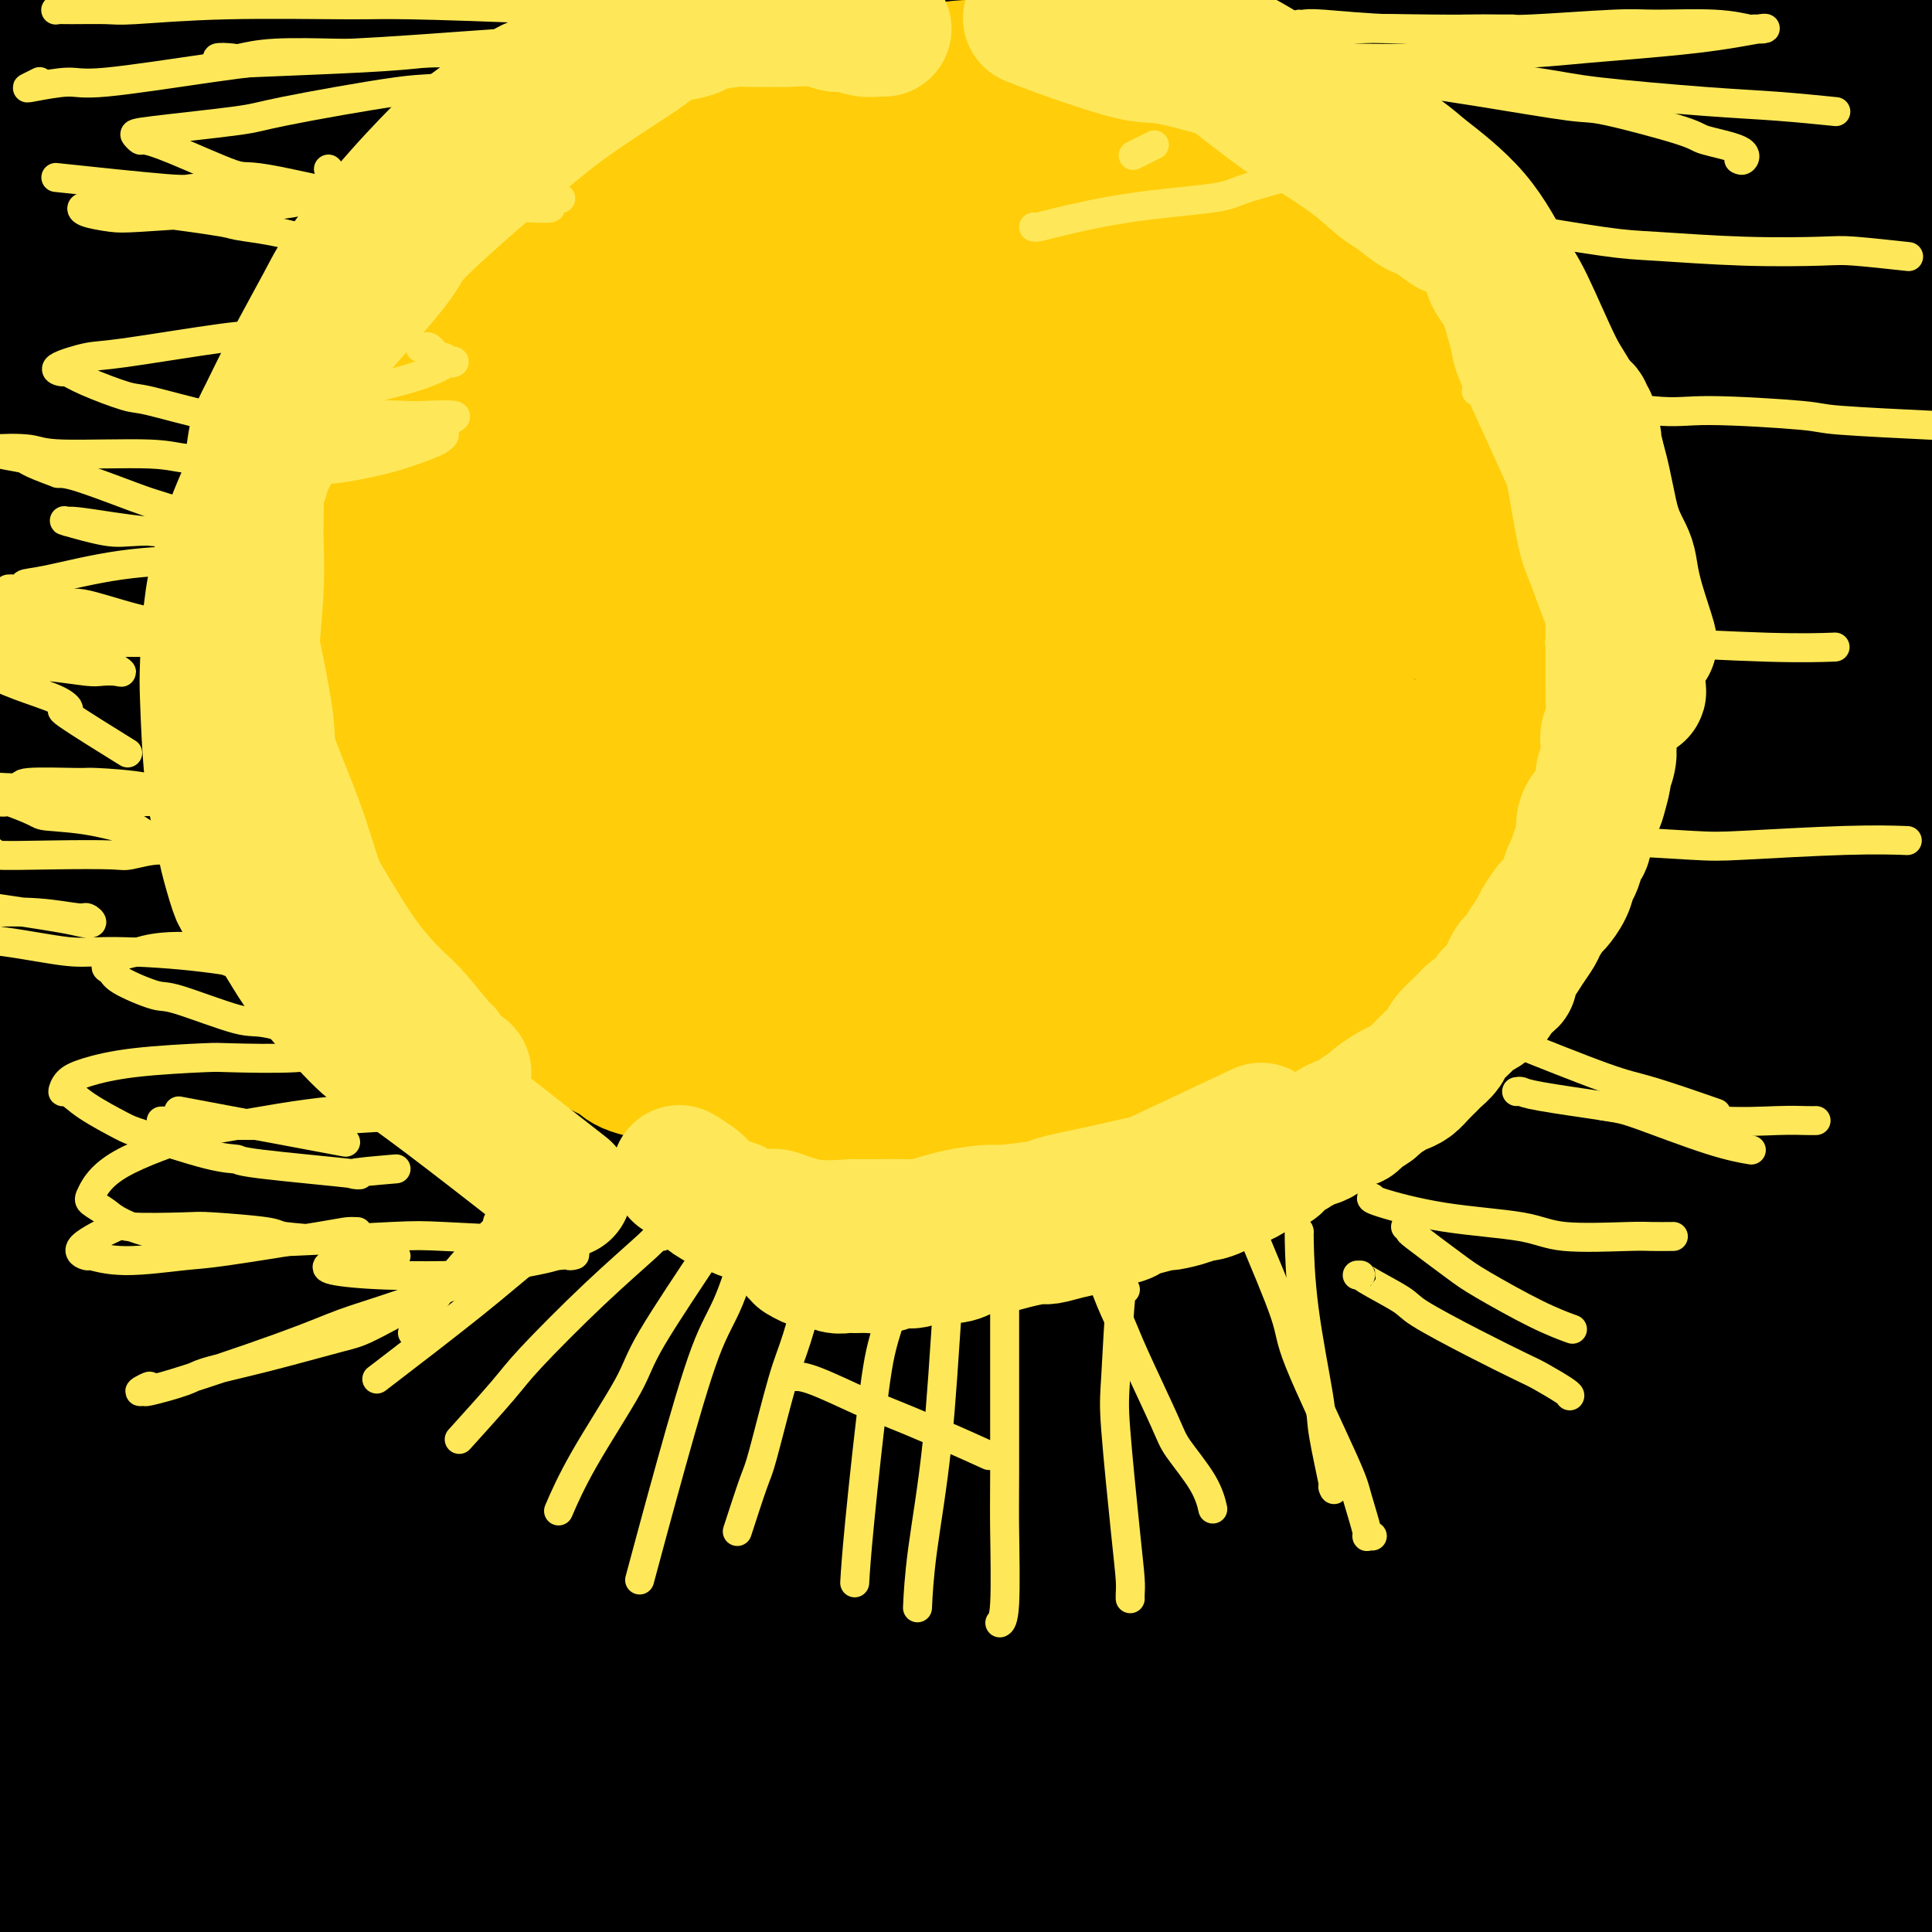 <svg viewBox='0 0 400 400' version='1.1' xmlns='http://www.w3.org/2000/svg' xmlns:xlink='http://www.w3.org/1999/xlink'><g fill='none' stroke='#000000' stroke-width='6' stroke-linecap='round' stroke-linejoin='round'><path d='M30,101c-4.390,5.416 -8.780,10.831 -11,14c-2.220,3.169 -2.271,4.091 -3,5c-0.729,0.909 -2.135,1.805 -2,2c0.135,0.195 1.810,-0.310 3,-1c1.190,-0.690 1.896,-1.567 6,-5c4.104,-3.433 11.605,-9.424 17,-14c5.395,-4.576 8.684,-7.736 10,-9c1.316,-1.264 0.658,-0.632 0,0'/></g>
<g fill='none' stroke='#000000' stroke-width='28' stroke-linecap='round' stroke-linejoin='round'><path d='M22,92c-1.297,1.489 -2.595,2.978 -5,6c-2.405,3.022 -5.919,7.576 -11,15c-5.081,7.424 -11.730,17.719 -15,23c-3.270,5.281 -3.161,5.550 -4,7c-0.839,1.450 -2.627,4.083 -2,4c0.627,-0.083 3.667,-2.881 7,-6c3.333,-3.119 6.958,-6.560 15,-16c8.042,-9.440 20.501,-24.880 34,-40c13.499,-15.120 28.038,-29.921 36,-38c7.962,-8.079 9.348,-9.435 14,-14c4.652,-4.565 12.570,-12.340 16,-16c3.430,-3.660 2.372,-3.207 3,-4c0.628,-0.793 2.944,-2.832 2,-1c-0.944,1.832 -5.146,7.536 -9,12c-3.854,4.464 -7.359,7.689 -15,16c-7.641,8.311 -19.417,21.708 -32,37c-12.583,15.292 -25.971,32.478 -34,43c-8.029,10.522 -10.699,14.381 -15,21c-4.301,6.619 -10.234,16.000 -13,20c-2.766,4.000 -2.366,2.619 -2,2c0.366,-0.619 0.697,-0.477 2,-2c1.303,-1.523 3.577,-4.710 12,-16c8.423,-11.290 22.996,-30.683 40,-50c17.004,-19.317 36.440,-38.558 48,-50c11.560,-11.442 15.243,-15.086 23,-22c7.757,-6.914 19.588,-17.099 25,-21c5.412,-3.901 4.405,-1.520 6,-3c1.595,-1.480 5.792,-6.822 0,1c-5.792,7.822 -21.573,28.808 -31,40c-9.427,11.192 -12.500,12.590 -24,26c-11.500,13.410 -31.429,38.831 -46,59c-14.571,20.169 -23.786,35.084 -33,50'/><path d='M14,175c-6.637,10.733 -6.728,12.566 -9,18c-2.272,5.434 -6.724,14.469 -8,18c-1.276,3.531 0.626,1.556 0,3c-0.626,1.444 -3.779,6.306 4,-3c7.779,-9.306 26.491,-32.778 37,-46c10.509,-13.222 12.817,-16.192 24,-31c11.183,-14.808 31.243,-41.455 52,-66c20.757,-24.545 42.211,-46.989 54,-59c11.789,-12.011 13.913,-13.589 20,-19c6.087,-5.411 16.135,-14.656 20,-18c3.865,-3.344 1.545,-0.787 3,-2c1.455,-1.213 6.685,-6.198 2,0c-4.685,6.198 -19.284,23.577 -28,33c-8.716,9.423 -11.549,10.888 -26,28c-14.451,17.112 -40.520,49.871 -55,68c-14.480,18.129 -17.369,21.627 -30,40c-12.631,18.373 -35.002,51.619 -51,81c-15.998,29.381 -25.621,54.897 -31,69c-5.379,14.103 -6.513,16.794 -8,23c-1.487,6.206 -3.327,15.926 -4,20c-0.673,4.074 -0.180,2.503 0,3c0.180,0.497 0.046,3.064 9,-11c8.954,-14.064 26.994,-44.758 37,-62c10.006,-17.242 11.977,-21.033 25,-41c13.023,-19.967 37.098,-56.112 63,-90c25.902,-33.888 53.629,-65.521 69,-83c15.371,-17.479 18.384,-20.805 31,-33c12.616,-12.195 34.835,-33.258 45,-43c10.165,-9.742 8.275,-8.161 10,-10c1.725,-1.839 7.064,-7.097 9,-8c1.936,-0.903 0.468,2.548 -1,6'/><path d='M277,-40c-0.386,2.279 -0.849,4.978 -13,19c-12.151,14.022 -35.988,39.367 -49,53c-13.012,13.633 -15.197,15.554 -27,29c-11.803,13.446 -33.222,38.418 -53,63c-19.778,24.582 -37.913,48.774 -48,63c-10.087,14.226 -12.126,18.487 -18,29c-5.874,10.513 -15.584,27.280 -22,39c-6.416,11.720 -9.536,18.394 -11,22c-1.464,3.606 -1.270,4.144 -2,6c-0.730,1.856 -2.385,5.029 -2,5c0.385,-0.029 2.810,-3.260 13,-17c10.190,-13.740 28.145,-37.990 37,-50c8.855,-12.010 8.612,-11.779 21,-28c12.388,-16.221 37.409,-48.895 51,-66c13.591,-17.105 15.753,-18.643 29,-33c13.247,-14.357 37.579,-41.533 60,-63c22.421,-21.467 42.932,-37.225 54,-46c11.068,-8.775 12.692,-10.566 21,-16c8.308,-5.434 23.301,-14.509 30,-20c6.699,-5.491 5.103,-7.396 7,-5c1.897,2.396 7.288,9.092 8,14c0.712,4.908 -3.253,8.027 -11,17c-7.747,8.973 -19.274,23.801 -36,41c-16.726,17.199 -38.649,36.767 -50,47c-11.351,10.233 -12.130,11.129 -26,25c-13.870,13.871 -40.831,40.718 -55,55c-14.169,14.282 -15.545,15.999 -27,29c-11.455,13.001 -32.987,37.286 -48,56c-15.013,18.714 -23.506,31.857 -32,45'/><path d='M78,273c-6.616,9.375 -7.156,10.313 -11,16c-3.844,5.687 -10.990,16.122 -14,21c-3.010,4.878 -1.882,4.198 -3,6c-1.118,1.802 -4.481,6.085 -2,2c2.481,-4.085 10.805,-16.537 16,-25c5.195,-8.463 7.261,-12.938 20,-31c12.739,-18.062 36.150,-49.712 49,-67c12.850,-17.288 15.140,-20.212 29,-37c13.860,-16.788 39.291,-47.438 64,-74c24.709,-26.562 48.698,-49.035 62,-62c13.302,-12.965 15.919,-16.423 26,-25c10.081,-8.577 27.628,-22.273 38,-30c10.372,-7.727 13.570,-9.487 16,-11c2.430,-1.513 4.094,-2.781 3,-1c-1.094,1.781 -4.945,6.609 -10,11c-5.055,4.391 -11.313,8.345 -27,20c-15.687,11.655 -40.803,31.011 -65,53c-24.197,21.989 -47.474,46.610 -61,61c-13.526,14.390 -17.301,18.550 -31,35c-13.699,16.450 -37.322,45.190 -55,70c-17.678,24.810 -29.411,45.691 -36,57c-6.589,11.309 -8.034,13.047 -12,21c-3.966,7.953 -10.451,22.120 -14,29c-3.549,6.880 -4.161,6.474 -5,8c-0.839,1.526 -1.906,4.984 -2,6c-0.094,1.016 0.783,-0.409 1,-2c0.217,-1.591 -0.226,-3.349 8,-17c8.226,-13.651 25.123,-39.195 34,-53c8.877,-13.805 9.736,-15.871 19,-29c9.264,-13.129 26.933,-37.323 43,-58c16.067,-20.677 30.534,-37.839 45,-55'/><path d='M203,112c15.959,-20.718 11.857,-16.013 20,-24c8.143,-7.987 28.529,-28.665 39,-39c10.471,-10.335 11.025,-10.328 18,-16c6.975,-5.672 20.371,-17.025 29,-23c8.629,-5.975 12.492,-6.574 14,-7c1.508,-0.426 0.660,-0.679 2,-1c1.340,-0.321 4.869,-0.709 -1,8c-5.869,8.709 -21.137,26.516 -29,35c-7.863,8.484 -8.321,7.646 -21,20c-12.679,12.354 -37.580,37.901 -51,52c-13.420,14.099 -15.358,16.752 -27,30c-11.642,13.248 -32.989,37.092 -51,59c-18.011,21.908 -32.688,41.878 -40,52c-7.312,10.122 -7.260,10.394 -12,19c-4.740,8.606 -14.271,25.546 -19,34c-4.729,8.454 -4.657,8.421 -7,14c-2.343,5.579 -7.100,16.768 -9,23c-1.900,6.232 -0.943,7.505 -1,9c-0.057,1.495 -1.129,3.210 3,1c4.129,-2.210 13.459,-8.347 25,-22c11.541,-13.653 25.294,-34.822 33,-46c7.706,-11.178 9.366,-12.363 21,-28c11.634,-15.637 33.241,-45.725 45,-62c11.759,-16.275 13.668,-18.736 26,-34c12.332,-15.264 35.087,-43.330 58,-69c22.913,-25.670 45.985,-48.943 59,-62c13.015,-13.057 15.974,-15.899 26,-24c10.026,-8.101 27.120,-21.460 36,-28c8.880,-6.540 9.544,-6.261 13,-8c3.456,-1.739 9.702,-5.497 13,-7c3.298,-1.503 3.649,-0.752 4,0'/><path d='M419,-32c5.217,-2.259 3.260,-0.405 0,4c-3.260,4.405 -7.823,11.362 -20,24c-12.177,12.638 -31.968,30.957 -42,40c-10.032,9.043 -10.305,8.809 -22,19c-11.695,10.191 -34.812,30.806 -47,42c-12.188,11.194 -13.449,12.967 -23,23c-9.551,10.033 -27.394,28.325 -45,47c-17.606,18.675 -34.977,37.733 -44,48c-9.023,10.267 -9.700,11.744 -18,23c-8.300,11.256 -24.223,32.291 -32,43c-7.777,10.709 -7.409,11.091 -10,17c-2.591,5.909 -8.140,17.343 -11,25c-2.860,7.657 -3.029,11.537 -3,13c0.029,1.463 0.258,0.510 1,2c0.742,1.490 1.997,5.424 10,0c8.003,-5.424 22.754,-20.206 30,-28c7.246,-7.794 6.986,-8.600 17,-22c10.014,-13.400 30.303,-39.394 41,-53c10.697,-13.606 11.801,-14.822 22,-28c10.199,-13.178 29.493,-38.316 49,-60c19.507,-21.684 39.226,-39.915 50,-50c10.774,-10.085 12.604,-12.025 21,-19c8.396,-6.975 23.359,-18.983 31,-25c7.641,-6.017 7.961,-6.041 11,-8c3.039,-1.959 8.798,-5.854 12,-8c3.202,-2.146 3.848,-2.542 4,-3c0.152,-0.458 -0.191,-0.976 0,-1c0.191,-0.024 0.917,0.447 0,1c-0.917,0.553 -3.478,1.187 -12,7c-8.522,5.813 -23.006,16.804 -38,29c-14.994,12.196 -30.497,25.598 -46,39'/><path d='M305,109c-17.560,14.018 -13.460,11.564 -23,22c-9.540,10.436 -32.721,33.763 -45,46c-12.279,12.237 -13.658,13.386 -23,24c-9.342,10.614 -26.648,30.694 -42,51c-15.352,20.306 -28.749,40.839 -36,52c-7.251,11.161 -8.356,12.949 -14,24c-5.644,11.051 -15.827,31.365 -21,42c-5.173,10.635 -5.336,11.590 -7,17c-1.664,5.410 -4.830,15.276 -6,21c-1.170,5.724 -0.346,7.307 0,8c0.346,0.693 0.214,0.497 2,1c1.786,0.503 5.490,1.706 14,-8c8.510,-9.706 21.825,-30.320 29,-42c7.175,-11.680 8.208,-14.425 16,-28c7.792,-13.575 22.341,-37.980 40,-65c17.659,-27.020 38.427,-56.656 50,-73c11.573,-16.344 13.953,-19.395 29,-36c15.047,-16.605 42.763,-46.764 57,-62c14.237,-15.236 14.995,-15.550 25,-24c10.005,-8.450 29.255,-25.038 41,-34c11.745,-8.962 15.983,-10.299 18,-11c2.017,-0.701 1.812,-0.766 2,-1c0.188,-0.234 0.769,-0.637 0,0c-0.769,0.637 -2.889,2.314 -12,8c-9.111,5.686 -25.214,15.379 -44,29c-18.786,13.621 -40.256,31.168 -52,40c-11.744,8.832 -13.763,8.950 -28,23c-14.237,14.050 -40.692,42.034 -55,57c-14.308,14.966 -16.467,16.914 -28,32c-11.533,15.086 -32.438,43.310 -47,67c-14.562,23.690 -22.781,42.845 -31,62'/><path d='M114,351c-6.372,14.008 -6.801,18.026 -9,29c-2.199,10.974 -6.169,28.902 -7,40c-0.831,11.098 1.478,15.366 2,18c0.522,2.634 -0.742,3.634 3,3c3.742,-0.634 12.489,-2.904 18,-6c5.511,-3.096 7.786,-7.019 15,-18c7.214,-10.981 19.369,-29.019 34,-52c14.631,-22.981 31.739,-50.904 41,-66c9.261,-15.096 10.674,-17.364 24,-36c13.326,-18.636 38.564,-53.639 52,-72c13.436,-18.361 15.070,-20.079 27,-33c11.930,-12.921 34.157,-37.044 53,-56c18.843,-18.956 34.301,-32.745 43,-40c8.699,-7.255 10.640,-7.976 17,-12c6.360,-4.024 17.140,-11.351 26,-17c8.860,-5.649 15.800,-9.619 19,-11c3.200,-1.381 2.658,-0.172 1,2c-1.658,2.172 -4.434,5.308 -8,8c-3.566,2.692 -7.924,4.940 -18,12c-10.076,7.060 -25.870,18.933 -46,35c-20.130,16.067 -44.595,36.330 -57,47c-12.405,10.670 -12.751,11.748 -27,27c-14.249,15.252 -42.403,44.678 -57,61c-14.597,16.322 -15.639,19.542 -26,34c-10.361,14.458 -30.041,40.156 -45,64c-14.959,23.844 -25.195,45.835 -31,58c-5.805,12.165 -7.177,14.506 -10,22c-2.823,7.494 -7.097,20.143 -9,26c-1.903,5.857 -1.435,4.923 -2,6c-0.565,1.077 -2.161,4.165 1,0c3.161,-4.165 11.081,-15.582 19,-27'/><path d='M157,397c4.744,-6.841 6.605,-10.444 16,-28c9.395,-17.556 26.325,-49.067 36,-66c9.675,-16.933 12.095,-19.289 23,-37c10.905,-17.711 30.294,-50.777 52,-81c21.706,-30.223 45.728,-57.603 59,-73c13.272,-15.397 15.792,-18.809 27,-30c11.208,-11.191 31.102,-30.160 46,-43c14.898,-12.840 24.798,-19.552 30,-23c5.202,-3.448 5.704,-3.633 7,-4c1.296,-0.367 3.384,-0.916 5,-1c1.616,-0.084 2.760,0.298 -2,7c-4.760,6.702 -15.424,19.723 -32,36c-16.576,16.277 -39.066,35.808 -51,46c-11.934,10.192 -13.314,11.044 -28,27c-14.686,15.956 -42.677,47.016 -58,64c-15.323,16.984 -17.977,19.892 -29,35c-11.023,15.108 -30.416,42.415 -43,64c-12.584,21.585 -18.361,37.447 -22,46c-3.639,8.553 -5.140,9.796 -7,16c-1.860,6.204 -4.078,17.370 -4,24c0.078,6.630 2.451,8.725 3,11c0.549,2.275 -0.727,4.731 5,1c5.727,-3.731 18.455,-13.648 26,-21c7.545,-7.352 9.906,-12.140 18,-25c8.094,-12.860 21.921,-33.791 40,-59c18.079,-25.209 40.409,-54.695 52,-70c11.591,-15.305 12.443,-16.430 26,-32c13.557,-15.570 39.819,-45.586 54,-61c14.181,-15.414 16.279,-16.227 24,-23c7.721,-6.773 21.063,-19.507 29,-27c7.937,-7.493 10.468,-9.747 13,-12'/><path d='M472,58c10.759,-10.042 4.657,-4.146 2,-2c-2.657,2.146 -1.871,0.541 0,-1c1.871,-1.541 4.825,-3.020 -1,1c-5.825,4.020 -20.429,13.537 -38,27c-17.571,13.463 -38.109,30.872 -50,41c-11.891,10.128 -15.133,12.976 -27,24c-11.867,11.024 -32.357,30.226 -52,53c-19.643,22.774 -38.438,49.121 -49,63c-10.562,13.879 -12.892,15.289 -22,31c-9.108,15.711 -24.993,45.722 -33,61c-8.007,15.278 -8.135,15.825 -11,25c-2.865,9.175 -8.468,26.980 -11,38c-2.532,11.020 -1.992,15.254 -2,18c-0.008,2.746 -0.563,4.003 0,5c0.563,0.997 2.245,1.735 3,3c0.755,1.265 0.583,3.056 6,-2c5.417,-5.056 16.424,-16.961 27,-35c10.576,-18.039 20.721,-42.213 27,-56c6.279,-13.787 8.694,-17.186 17,-33c8.306,-15.814 22.505,-44.041 38,-70c15.495,-25.959 32.287,-49.649 42,-63c9.713,-13.351 12.349,-16.365 22,-27c9.651,-10.635 26.319,-28.893 35,-38c8.681,-9.107 9.375,-9.063 15,-13c5.625,-3.937 16.183,-11.856 23,-16c6.817,-4.144 9.895,-4.512 12,-5c2.105,-0.488 3.238,-1.095 4,-1c0.762,0.095 1.153,0.891 2,0c0.847,-0.891 2.151,-3.471 -1,0c-3.151,3.471 -10.757,12.992 -22,25c-11.243,12.008 -26.121,26.504 -41,41'/><path d='M387,152c-12.262,13.104 -11.916,12.864 -21,23c-9.084,10.136 -27.599,30.648 -45,54c-17.401,23.352 -33.688,49.544 -43,64c-9.312,14.456 -11.649,17.175 -19,32c-7.351,14.825 -19.716,41.754 -26,56c-6.284,14.246 -6.487,15.807 -9,25c-2.513,9.193 -7.335,26.018 -9,36c-1.665,9.982 -0.172,13.122 0,15c0.172,1.878 -0.976,2.495 0,3c0.976,0.505 4.078,0.898 7,0c2.922,-0.898 5.665,-3.089 12,-13c6.335,-9.911 16.261,-27.544 29,-50c12.739,-22.456 28.291,-49.735 37,-65c8.709,-15.265 10.575,-18.517 21,-34c10.425,-15.483 29.409,-43.197 48,-67c18.591,-23.803 36.788,-43.696 47,-55c10.212,-11.304 12.439,-14.019 22,-22c9.561,-7.981 26.457,-21.228 35,-28c8.543,-6.772 8.735,-7.068 12,-9c3.265,-1.932 9.604,-5.498 12,-7c2.396,-1.502 0.850,-0.939 2,-2c1.150,-1.061 4.997,-3.745 0,2c-4.997,5.745 -18.839,19.921 -27,28c-8.161,8.079 -10.642,10.063 -21,20c-10.358,9.937 -28.594,27.827 -48,48c-19.406,20.173 -39.981,42.630 -51,55c-11.019,12.370 -12.480,14.654 -23,30c-10.520,15.346 -30.098,43.752 -40,59c-9.902,15.248 -10.127,17.336 -14,26c-3.873,8.664 -11.392,23.904 -15,33c-3.608,9.096 -3.304,12.048 -3,15'/><path d='M257,424c-0.435,2.600 -0.024,1.601 1,3c1.024,1.399 2.661,5.197 10,0c7.339,-5.197 20.380,-19.387 27,-27c6.620,-7.613 6.817,-8.649 16,-23c9.183,-14.351 27.350,-42.019 37,-57c9.650,-14.981 10.784,-17.276 21,-32c10.216,-14.724 29.516,-41.876 48,-65c18.484,-23.124 36.154,-42.220 46,-53c9.846,-10.780 11.869,-13.243 18,-19c6.131,-5.757 16.369,-14.807 23,-20c6.631,-5.193 9.654,-6.529 11,-7c1.346,-0.471 1.017,-0.076 1,0c-0.017,0.076 0.280,-0.167 1,0c0.720,0.167 1.863,0.742 -8,11c-9.863,10.258 -30.733,30.197 -42,41c-11.267,10.803 -12.932,12.470 -25,24c-12.068,11.530 -34.541,32.923 -56,57c-21.459,24.077 -41.905,50.840 -53,66c-11.095,15.160 -12.839,18.719 -21,34c-8.161,15.281 -22.739,42.285 -30,59c-7.261,16.715 -7.206,23.141 -8,27c-0.794,3.859 -2.437,5.151 -2,7c0.437,1.849 2.953,4.256 4,6c1.047,1.744 0.624,2.824 5,-1c4.376,-3.824 13.549,-12.551 24,-27c10.451,-14.449 22.179,-34.618 29,-46c6.821,-11.382 8.737,-13.975 17,-26c8.263,-12.025 22.875,-33.481 38,-54c15.125,-20.519 30.765,-40.101 40,-51c9.235,-10.899 12.067,-13.114 19,-20c6.933,-6.886 17.966,-18.443 29,-30'/><path d='M477,201c8.730,-9.065 6.556,-6.727 8,-8c1.444,-1.273 6.508,-6.158 8,-8c1.492,-1.842 -0.588,-0.640 1,-2c1.588,-1.360 6.842,-5.281 -1,0c-7.842,5.281 -28.781,19.764 -40,28c-11.219,8.236 -12.718,10.224 -22,19c-9.282,8.776 -26.347,24.341 -44,45c-17.653,20.659 -35.895,46.414 -46,60c-10.105,13.586 -12.074,15.004 -20,27c-7.926,11.996 -21.808,34.572 -28,45c-6.192,10.428 -4.694,8.710 -6,11c-1.306,2.290 -5.415,8.589 -7,11c-1.585,2.411 -0.645,0.933 -1,2c-0.355,1.067 -2.007,4.678 5,-4c7.007,-8.678 22.671,-29.646 31,-41c8.329,-11.354 9.322,-13.093 17,-26c7.678,-12.907 22.039,-36.981 37,-59c14.961,-22.019 30.520,-41.984 39,-53c8.480,-11.016 9.881,-13.082 16,-20c6.119,-6.918 16.955,-18.689 23,-25c6.045,-6.311 7.299,-7.164 8,-8c0.701,-0.836 0.850,-1.656 1,-1c0.150,0.656 0.303,2.788 -1,6c-1.303,3.212 -4.061,7.505 -12,19c-7.939,11.495 -21.059,30.191 -35,51c-13.941,20.809 -28.701,43.731 -37,56c-8.299,12.269 -10.135,13.884 -17,26c-6.865,12.116 -18.758,34.732 -25,46c-6.242,11.268 -6.835,11.188 -9,15c-2.165,3.812 -5.904,11.518 -8,16c-2.096,4.482 -2.548,5.741 -3,7'/><path d='M309,436c-7.949,14.219 -5.322,7.766 1,0c6.322,-7.766 16.338,-16.846 22,-23c5.662,-6.154 6.968,-9.384 14,-20c7.032,-10.616 19.790,-28.619 31,-44c11.210,-15.381 20.873,-28.141 26,-35c5.127,-6.859 5.720,-7.818 9,-12c3.280,-4.182 9.249,-11.586 12,-15c2.751,-3.414 2.284,-2.838 3,-4c0.716,-1.162 2.616,-4.062 0,0c-2.616,4.062 -9.746,15.088 -14,22c-4.254,6.912 -5.630,9.712 -11,18c-5.370,8.288 -14.734,22.064 -23,33c-8.266,10.936 -15.436,19.031 -19,23c-3.564,3.969 -3.524,3.813 -5,6c-1.476,2.187 -4.469,6.716 -6,9c-1.531,2.284 -1.599,2.322 -2,3c-0.401,0.678 -1.134,1.997 1,1c2.134,-0.997 7.137,-4.308 11,-7c3.863,-2.692 6.588,-4.764 12,-10c5.412,-5.236 13.511,-13.635 21,-21c7.489,-7.365 14.370,-13.697 18,-17c3.630,-3.303 4.011,-3.577 6,-5c1.989,-1.423 5.585,-3.994 7,-5c1.415,-1.006 0.649,-0.448 1,-1c0.351,-0.552 1.818,-2.214 1,0c-0.818,2.214 -3.922,8.303 -6,12c-2.078,3.697 -3.131,5.002 -7,10c-3.869,4.998 -10.552,13.690 -14,18c-3.448,4.310 -3.659,4.237 -6,7c-2.341,2.763 -6.812,8.361 -10,12c-3.188,3.639 -5.094,5.320 -7,7'/><path d='M375,398c-5.860,6.910 -2.009,2.184 -1,1c1.009,-1.184 -0.825,1.172 -1,2c-0.175,0.828 1.310,0.127 2,0c0.690,-0.127 0.584,0.321 3,-1c2.416,-1.321 7.355,-4.412 10,-6c2.645,-1.588 2.998,-1.673 5,-3c2.002,-1.327 5.654,-3.896 9,-6c3.346,-2.104 6.388,-3.744 8,-5c1.612,-1.256 1.795,-2.127 3,-3c1.205,-0.873 3.433,-1.746 5,-2c1.567,-0.254 2.474,0.113 3,0c0.526,-0.113 0.673,-0.706 1,-1c0.327,-0.294 0.835,-0.289 1,0c0.165,0.289 -0.012,0.861 0,1c0.012,0.139 0.214,-0.156 0,0c-0.214,0.156 -0.845,0.762 -1,1c-0.155,0.238 0.165,0.106 0,0c-0.165,-0.106 -0.814,-0.187 -1,0c-0.186,0.187 0.090,0.642 0,1c-0.090,0.358 -0.546,0.618 -1,1c-0.454,0.382 -0.906,0.887 -1,1c-0.094,0.113 0.171,-0.166 0,0c-0.171,0.166 -0.777,0.775 -1,1c-0.223,0.225 -0.064,0.064 0,0c0.064,-0.064 0.032,-0.032 0,0'/><path d='M418,380c-0.761,0.737 -1.162,0.080 -1,0c0.162,-0.080 0.888,0.419 1,0c0.112,-0.419 -0.388,-1.754 1,-5c1.388,-3.246 4.665,-8.401 9,-15c4.335,-6.599 9.726,-14.642 13,-19c3.274,-4.358 4.429,-5.032 9,-10c4.571,-4.968 12.557,-14.232 17,-19c4.443,-4.768 5.342,-5.042 8,-8c2.658,-2.958 7.074,-8.602 10,-12c2.926,-3.398 4.360,-4.550 5,-5c0.640,-0.450 0.485,-0.196 1,-1c0.515,-0.804 1.702,-2.664 -3,1c-4.702,3.664 -15.291,12.854 -21,18c-5.709,5.146 -6.539,6.248 -14,14c-7.461,7.752 -21.555,22.153 -29,30c-7.445,7.847 -8.243,9.139 -13,15c-4.757,5.861 -13.474,16.290 -20,24c-6.526,7.710 -10.862,12.702 -14,16c-3.138,3.298 -5.079,4.902 -6,6c-0.921,1.098 -0.821,1.689 -1,1c-0.179,-0.689 -0.636,-2.659 -1,-4c-0.364,-1.341 -0.637,-2.053 2,-10c2.637,-7.947 8.182,-23.128 12,-33c3.818,-9.872 5.909,-14.436 8,-19'/><path d='M391,345c5.831,-14.102 10.410,-23.358 15,-35c4.590,-11.642 9.193,-25.671 12,-33c2.807,-7.329 3.819,-7.957 5,-13c1.181,-5.043 2.530,-14.500 3,-19c0.470,-4.500 0.060,-4.044 -1,-6c-1.060,-1.956 -2.769,-6.323 -7,-9c-4.231,-2.677 -10.983,-3.663 -15,-5c-4.017,-1.337 -5.297,-3.025 -16,3c-10.703,6.025 -30.827,19.763 -41,26c-10.173,6.237 -10.393,4.972 -20,14c-9.607,9.028 -28.599,28.347 -45,47c-16.401,18.653 -30.209,36.639 -38,46c-7.791,9.361 -9.565,10.096 -15,17c-5.435,6.904 -14.532,19.978 -20,27c-5.468,7.022 -7.306,7.994 -8,9c-0.694,1.006 -0.243,2.048 0,2c0.243,-0.048 0.278,-1.186 2,-3c1.722,-1.814 5.129,-4.303 12,-13c6.871,-8.697 17.205,-23.602 32,-43c14.795,-19.398 34.051,-43.289 44,-56c9.949,-12.711 10.592,-14.240 24,-28c13.408,-13.760 39.580,-39.750 53,-53c13.420,-13.250 14.087,-13.761 22,-21c7.913,-7.239 23.072,-21.205 34,-31c10.928,-9.795 17.625,-15.419 21,-18c3.375,-2.581 3.428,-2.119 5,-3c1.572,-0.881 4.661,-3.106 4,-2c-0.661,1.106 -5.074,5.544 -8,9c-2.926,3.456 -4.365,5.930 -14,16c-9.635,10.070 -27.467,27.734 -39,40c-11.533,12.266 -16.766,19.133 -22,26'/><path d='M370,236c-20.521,24.248 -30.323,39.367 -42,56c-11.677,16.633 -25.229,34.781 -37,53c-11.771,18.219 -21.760,36.511 -28,47c-6.240,10.489 -8.730,13.176 -11,17c-2.270,3.824 -4.320,8.786 -7,13c-2.680,4.214 -5.990,7.681 -7,9c-1.010,1.319 0.281,0.491 1,0c0.719,-0.491 0.867,-0.644 7,-12c6.133,-11.356 18.249,-33.917 25,-46c6.751,-12.083 8.135,-13.690 15,-26c6.865,-12.310 19.212,-35.323 32,-58c12.788,-22.677 26.017,-45.019 33,-57c6.983,-11.981 7.721,-13.600 13,-22c5.279,-8.400 15.099,-23.581 21,-33c5.901,-9.419 7.882,-13.077 9,-15c1.118,-1.923 1.371,-2.113 1,-2c-0.371,0.113 -1.367,0.528 -3,2c-1.633,1.472 -3.903,4.002 -13,14c-9.097,9.998 -25.019,27.463 -40,48c-14.981,20.537 -29.020,44.145 -37,58c-7.980,13.855 -9.901,17.955 -19,35c-9.099,17.045 -25.375,47.033 -34,64c-8.625,16.967 -9.599,20.913 -14,30c-4.401,9.087 -12.230,23.315 -16,30c-3.770,6.685 -3.480,5.828 -4,7c-0.520,1.172 -1.851,4.372 2,-3c3.851,-7.372 12.883,-25.315 25,-47c12.117,-21.685 27.320,-47.111 36,-61c8.680,-13.889 10.837,-16.239 21,-31c10.163,-14.761 28.332,-41.932 40,-58c11.668,-16.068 16.834,-21.034 22,-26'/><path d='M361,222c10.590,-11.475 26.066,-27.164 38,-38c11.934,-10.836 20.325,-16.821 25,-20c4.675,-3.179 5.635,-3.554 7,-4c1.365,-0.446 3.137,-0.963 4,-1c0.863,-0.037 0.818,0.406 -7,7c-7.818,6.594 -23.407,19.340 -41,36c-17.593,16.660 -37.188,37.233 -48,48c-10.812,10.767 -12.840,11.726 -25,25c-12.160,13.274 -34.451,38.862 -46,52c-11.549,13.138 -12.357,13.827 -19,21c-6.643,7.173 -19.122,20.831 -29,30c-9.878,9.169 -17.155,13.849 -21,16c-3.845,2.151 -4.260,1.771 -7,3c-2.740,1.229 -7.807,4.065 -11,-3c-3.193,-7.065 -4.513,-24.033 -5,-34c-0.487,-9.967 -0.139,-12.935 5,-28c5.139,-15.065 15.071,-42.227 21,-57c5.929,-14.773 7.854,-17.157 15,-29c7.146,-11.843 19.513,-33.146 27,-48c7.487,-14.854 10.094,-23.257 12,-28c1.906,-4.743 3.110,-5.824 2,-7c-1.110,-1.176 -4.533,-2.447 -8,-2c-3.467,0.447 -6.977,2.613 -18,11c-11.023,8.387 -29.559,22.997 -48,42c-18.441,19.003 -36.787,42.401 -47,56c-10.213,13.599 -12.292,17.399 -21,30c-8.708,12.601 -24.043,34.004 -35,50c-10.957,15.996 -17.535,26.587 -21,32c-3.465,5.413 -3.818,5.650 -5,7c-1.182,1.350 -3.195,3.814 -4,4c-0.805,0.186 -0.403,-1.907 0,-4'/><path d='M51,389c0.589,-6.838 2.060,-21.933 8,-40c5.940,-18.067 16.349,-39.106 22,-51c5.651,-11.894 6.544,-14.641 12,-25c5.456,-10.359 15.474,-28.329 20,-37c4.526,-8.671 3.561,-8.044 5,-10c1.439,-1.956 5.281,-6.495 2,-4c-3.281,2.495 -13.685,12.025 -20,18c-6.315,5.975 -8.542,8.394 -18,22c-9.458,13.606 -26.146,38.398 -35,52c-8.854,13.602 -9.875,16.014 -17,28c-7.125,11.986 -20.356,33.547 -29,48c-8.644,14.453 -12.703,21.799 -15,25c-2.297,3.201 -2.834,2.257 -4,4c-1.166,1.743 -2.962,6.171 -2,0c0.962,-6.171 4.681,-22.942 7,-32c2.319,-9.058 3.239,-10.402 10,-24c6.761,-13.598 19.363,-39.450 26,-53c6.637,-13.550 7.311,-14.799 13,-24c5.689,-9.201 16.395,-26.353 22,-35c5.605,-8.647 6.108,-8.787 7,-10c0.892,-1.213 2.173,-3.499 0,-2c-2.173,1.499 -7.799,6.782 -12,11c-4.201,4.218 -6.978,7.372 -14,18c-7.022,10.628 -18.288,28.732 -28,46c-9.712,17.268 -17.870,33.701 -22,43c-4.130,9.299 -4.231,11.466 -6,17c-1.769,5.534 -5.206,14.436 -6,18c-0.794,3.564 1.055,1.790 2,2c0.945,0.210 0.985,2.403 8,-6c7.015,-8.403 21.004,-27.401 30,-40c8.996,-12.599 12.998,-18.800 17,-25'/><path d='M34,323c13.091,-18.954 22.320,-33.840 33,-49c10.680,-15.160 22.812,-30.596 29,-39c6.188,-8.404 6.432,-9.777 9,-13c2.568,-3.223 7.458,-8.294 10,-11c2.542,-2.706 2.735,-3.045 1,0c-1.735,3.045 -5.397,9.474 -14,25c-8.603,15.526 -22.147,40.148 -30,54c-7.853,13.852 -10.015,16.934 -16,30c-5.985,13.066 -15.794,36.115 -23,55c-7.206,18.885 -11.808,33.605 -14,41c-2.192,7.395 -1.975,7.465 -2,9c-0.025,1.535 -0.294,4.536 -1,7c-0.706,2.464 -1.851,4.393 2,-1c3.851,-5.393 12.697,-18.107 24,-36c11.303,-17.893 25.062,-40.964 33,-54c7.938,-13.036 10.057,-16.038 19,-29c8.943,-12.962 24.712,-35.885 33,-48c8.288,-12.115 9.095,-13.421 13,-19c3.905,-5.579 10.908,-15.432 14,-20c3.092,-4.568 2.273,-3.850 3,-5c0.727,-1.150 3.001,-4.168 -3,4c-6.001,8.168 -20.278,27.521 -28,38c-7.722,10.479 -8.890,12.083 -16,24c-7.110,11.917 -20.163,34.148 -31,54c-10.837,19.852 -19.459,37.325 -24,47c-4.541,9.675 -5.001,11.553 -7,17c-1.999,5.447 -5.539,14.462 -7,18c-1.461,3.538 -0.845,1.598 -1,2c-0.155,0.402 -1.080,3.147 5,-7c6.080,-10.147 19.166,-33.185 28,-48c8.834,-14.815 13.417,-21.408 18,-28'/><path d='M91,341c14.584,-22.467 26.043,-38.133 39,-54c12.957,-15.867 27.411,-31.935 35,-40c7.589,-8.065 8.314,-8.127 11,-10c2.686,-1.873 7.335,-5.556 10,-8c2.665,-2.444 3.348,-3.650 2,-1c-1.348,2.650 -4.726,9.157 -13,23c-8.274,13.843 -21.445,35.022 -29,47c-7.555,11.978 -9.495,14.756 -15,26c-5.505,11.244 -14.573,30.955 -21,46c-6.427,15.045 -10.211,25.425 -12,31c-1.789,5.575 -1.584,6.347 -2,8c-0.416,1.653 -1.453,4.188 -2,6c-0.547,1.812 -0.605,2.900 2,1c2.605,-1.900 7.872,-6.790 15,-15c7.128,-8.210 16.115,-19.741 21,-26c4.885,-6.259 5.667,-7.246 9,-11c3.333,-3.754 9.217,-10.277 12,-13c2.783,-2.723 2.466,-1.648 3,-2c0.534,-0.352 1.918,-2.133 2,-1c0.082,1.133 -1.137,5.180 -2,8c-0.863,2.820 -1.371,4.413 -5,10c-3.629,5.587 -10.378,15.167 -14,20c-3.622,4.833 -4.115,4.919 -7,8c-2.885,3.081 -8.162,9.158 -14,13c-5.838,3.842 -12.236,5.451 -16,6c-3.764,0.549 -4.893,0.038 -9,0c-4.107,-0.038 -11.192,0.396 -17,0c-5.808,-0.396 -10.340,-1.622 -13,-2c-2.660,-0.378 -3.447,0.090 -5,0c-1.553,-0.090 -3.872,-0.740 -5,-1c-1.128,-0.260 -1.064,-0.130 -1,0'/><path d='M50,410c-8.145,-0.341 -3.508,0.308 -2,0c1.508,-0.308 -0.114,-1.571 -1,-2c-0.886,-0.429 -1.038,-0.024 1,-3c2.038,-2.976 6.265,-9.332 9,-13c2.735,-3.668 3.979,-4.646 8,-8c4.021,-3.354 10.819,-9.083 16,-13c5.181,-3.917 8.746,-6.022 11,-7c2.254,-0.978 3.196,-0.831 4,-1c0.804,-0.169 1.470,-0.655 2,-1c0.530,-0.345 0.926,-0.549 1,0c0.074,0.549 -0.172,1.852 -3,7c-2.828,5.148 -8.236,14.143 -11,19c-2.764,4.857 -2.884,5.578 -5,9c-2.116,3.422 -6.230,9.546 -9,14c-2.770,4.454 -4.197,7.236 -5,9c-0.803,1.764 -0.983,2.508 -1,3c-0.017,0.492 0.128,0.731 0,1c-0.128,0.269 -0.528,0.566 0,0c0.528,-0.566 1.986,-1.996 4,-6c2.014,-4.004 4.585,-10.580 6,-14c1.415,-3.420 1.676,-3.682 2,-7c0.324,-3.318 0.711,-9.691 1,-13c0.289,-3.309 0.478,-3.555 0,-5c-0.478,-1.445 -1.624,-4.090 -3,-6c-1.376,-1.910 -2.982,-3.084 -4,-4c-1.018,-0.916 -1.447,-1.573 -3,-1c-1.553,0.573 -4.228,2.377 -7,5c-2.772,2.623 -5.640,6.064 -7,8c-1.360,1.936 -1.212,2.367 -1,4c0.212,1.633 0.489,4.466 1,6c0.511,1.534 1.255,1.767 2,2'/><path d='M56,393c1.354,2.309 3.739,2.080 7,2c3.261,-0.080 7.398,-0.011 10,0c2.602,0.011 3.670,-0.035 6,-2c2.330,-1.965 5.921,-5.850 8,-8c2.079,-2.150 2.645,-2.565 4,-5c1.355,-2.435 3.499,-6.889 4,-12c0.501,-5.111 -0.642,-10.877 -1,-14c-0.358,-3.123 0.067,-3.602 -1,-7c-1.067,-3.398 -3.627,-9.713 -8,-15c-4.373,-5.287 -10.558,-9.545 -14,-12c-3.442,-2.455 -4.141,-3.108 -9,-4c-4.859,-0.892 -13.877,-2.023 -19,-2c-5.123,0.023 -6.350,1.199 -10,2c-3.650,0.801 -9.724,1.226 -14,1c-4.276,-0.226 -6.753,-1.104 -8,-1c-1.247,0.104 -1.263,1.190 -2,-1c-0.737,-2.190 -2.196,-7.656 -3,-11c-0.804,-3.344 -0.952,-4.567 0,-12c0.952,-7.433 3.004,-21.077 6,-34c2.996,-12.923 6.937,-25.126 9,-32c2.063,-6.874 2.250,-8.420 4,-14c1.750,-5.580 5.065,-15.194 7,-22c1.935,-6.806 2.492,-10.803 3,-13c0.508,-2.197 0.968,-2.595 1,-3c0.032,-0.405 -0.364,-0.819 0,-2c0.364,-1.181 1.489,-3.129 -1,0c-2.489,3.129 -8.592,11.336 -12,16c-3.408,4.664 -4.120,5.786 -7,11c-2.880,5.214 -7.929,14.519 -12,23c-4.071,8.481 -7.163,16.137 -9,21c-1.837,4.863 -2.418,6.931 -3,9'/><path d='M-8,252c-3.946,10.396 -1.809,9.887 -1,11c0.809,1.113 0.292,3.848 0,5c-0.292,1.152 -0.360,0.722 1,0c1.360,-0.722 4.147,-1.737 6,-3c1.853,-1.263 2.770,-2.776 6,-7c3.230,-4.224 8.772,-11.160 15,-21c6.228,-9.840 13.141,-22.584 17,-29c3.859,-6.416 4.664,-6.503 10,-14c5.336,-7.497 15.203,-22.403 26,-37c10.797,-14.597 22.522,-28.886 29,-37c6.478,-8.114 7.708,-10.054 16,-19c8.292,-8.946 23.647,-24.899 32,-33c8.353,-8.101 9.706,-8.350 15,-13c5.294,-4.650 14.530,-13.699 22,-21c7.470,-7.301 13.173,-12.852 16,-16c2.827,-3.148 2.777,-3.892 5,-7c2.223,-3.108 6.720,-8.579 9,-11c2.280,-2.421 2.343,-1.791 3,-3c0.657,-1.209 1.907,-4.258 3,-6c1.093,-1.742 2.028,-2.179 2,-2c-0.028,0.179 -1.018,0.974 -3,2c-1.982,1.026 -4.956,2.284 -11,8c-6.044,5.716 -15.158,15.891 -26,27c-10.842,11.109 -23.412,23.151 -30,30c-6.588,6.849 -7.195,8.503 -15,17c-7.805,8.497 -22.810,23.835 -33,36c-10.190,12.165 -15.566,21.158 -19,26c-3.434,4.842 -4.924,5.534 -8,10c-3.076,4.466 -7.736,12.704 -10,17c-2.264,4.296 -2.132,4.648 -2,5'/><path d='M67,167c-6.872,10.058 -4.552,6.204 -1,4c3.552,-2.204 8.337,-2.758 12,-4c3.663,-1.242 6.203,-3.172 15,-10c8.797,-6.828 23.850,-18.554 32,-25c8.150,-6.446 9.396,-7.613 18,-14c8.604,-6.387 24.564,-17.996 41,-29c16.436,-11.004 33.347,-21.404 42,-27c8.653,-5.596 9.047,-6.388 19,-11c9.953,-4.612 29.466,-13.045 38,-17c8.534,-3.955 6.091,-3.433 13,-6c6.909,-2.567 23.171,-8.223 35,-12c11.829,-3.777 19.225,-5.677 24,-7c4.775,-1.323 6.928,-2.071 12,-3c5.072,-0.929 13.062,-2.038 20,-3c6.938,-0.962 12.823,-1.775 16,-2c3.177,-0.225 3.645,0.140 7,0c3.355,-0.140 9.595,-0.784 13,-1c3.405,-0.216 3.974,-0.003 6,0c2.026,0.003 5.508,-0.202 8,0c2.492,0.202 3.992,0.813 5,1c1.008,0.187 1.522,-0.050 2,0c0.478,0.050 0.919,0.385 1,1c0.081,0.615 -0.197,1.508 0,2c0.197,0.492 0.870,0.581 -4,5c-4.870,4.419 -15.283,13.168 -21,18c-5.717,4.832 -6.739,5.747 -13,10c-6.261,4.253 -17.760,11.844 -27,18c-9.240,6.156 -16.219,10.877 -20,13c-3.781,2.123 -4.364,1.649 -6,2c-1.636,0.351 -4.325,1.529 -6,2c-1.675,0.471 -2.338,0.236 -3,0'/><path d='M345,72c-2.556,0.622 -1.444,0.178 -1,0c0.444,-0.178 0.222,-0.089 0,0'/><path d='M401,6c-0.436,0.322 -0.872,0.644 0,0c0.872,-0.644 3.053,-2.255 4,-3c0.947,-0.745 0.661,-0.624 1,-1c0.339,-0.376 1.304,-1.248 1,0c-0.304,1.248 -1.877,4.615 -3,7c-1.123,2.385 -1.797,3.788 -4,7c-2.203,3.212 -5.936,8.234 -8,11c-2.064,2.766 -2.458,3.277 -4,5c-1.542,1.723 -4.231,4.658 -6,7c-1.769,2.342 -2.619,4.092 -3,5c-0.381,0.908 -0.295,0.975 0,1c0.295,0.025 0.799,0.007 1,0c0.201,-0.007 0.101,-0.004 0,0'/><path d='M93,16c-0.035,-0.019 -0.069,-0.037 -1,0c-0.931,0.037 -2.758,0.130 -4,0c-1.242,-0.130 -1.898,-0.481 -7,2c-5.102,2.481 -14.650,7.796 -20,11c-5.350,3.204 -6.501,4.299 -11,8c-4.499,3.701 -12.344,10.010 -19,16c-6.656,5.990 -12.121,11.661 -15,15c-2.879,3.339 -3.172,4.345 -6,8c-2.828,3.655 -8.192,9.960 -11,13c-2.808,3.040 -3.062,2.814 -4,5c-0.938,2.186 -2.562,6.783 -4,10c-1.438,3.217 -2.692,5.053 -3,6c-0.308,0.947 0.330,1.004 0,2c-0.330,0.996 -1.627,2.930 1,2c2.627,-0.930 9.177,-4.725 13,-7c3.823,-2.275 4.918,-3.030 11,-10c6.082,-6.970 17.151,-20.154 23,-27c5.849,-6.846 6.478,-7.352 11,-14c4.522,-6.648 12.937,-19.437 22,-31c9.063,-11.563 18.775,-21.898 24,-28c5.225,-6.102 5.962,-7.969 11,-14c5.038,-6.031 14.376,-16.224 19,-21c4.624,-4.776 4.536,-4.133 7,-6c2.464,-1.867 7.482,-6.243 10,-8c2.518,-1.757 2.536,-0.896 3,-1c0.464,-0.104 1.373,-1.172 1,0c-0.373,1.172 -2.029,4.584 -8,13c-5.971,8.416 -16.257,21.835 -22,29c-5.743,7.165 -6.941,8.075 -14,16c-7.059,7.925 -19.977,22.864 -27,31c-7.023,8.136 -8.149,9.467 -13,15c-4.851,5.533 -13.425,15.266 -22,25'/><path d='M38,76c-14.927,17.114 -14.244,16.401 -15,17c-0.756,0.599 -2.951,2.512 -5,4c-2.049,1.488 -3.953,2.550 -5,3c-1.047,0.450 -1.236,0.286 -2,0c-0.764,-0.286 -2.104,-0.696 0,-7c2.104,-6.304 7.650,-18.502 11,-25c3.350,-6.498 4.504,-7.298 8,-13c3.496,-5.702 9.335,-16.308 15,-25c5.665,-8.692 11.156,-15.470 14,-19c2.844,-3.530 3.040,-3.812 5,-6c1.960,-2.188 5.685,-6.281 7,-8c1.315,-1.719 0.219,-1.064 1,-2c0.781,-0.936 3.437,-3.465 0,0c-3.437,3.465 -12.969,12.922 -18,18c-5.031,5.078 -5.563,5.775 -12,13c-6.437,7.225 -18.779,20.978 -25,28c-6.221,7.022 -6.323,7.313 -10,12c-3.677,4.687 -10.931,13.770 -16,20c-5.069,6.230 -7.955,9.608 -9,11c-1.045,1.392 -0.249,0.799 -1,2c-0.751,1.201 -3.047,4.197 0,0c3.047,-4.197 11.438,-15.585 16,-22c4.562,-6.415 5.295,-7.856 11,-16c5.705,-8.144 16.384,-22.992 22,-31c5.616,-8.008 6.171,-9.176 10,-14c3.829,-4.824 10.933,-13.304 15,-19c4.067,-5.696 5.098,-8.606 6,-10c0.902,-1.394 1.675,-1.270 1,-1c-0.675,0.270 -2.797,0.688 -5,2c-2.203,1.312 -4.487,3.518 -10,8c-5.513,4.482 -14.257,11.241 -23,18'/><path d='M24,14c-9.548,8.003 -14.917,14.511 -18,18c-3.083,3.489 -3.881,3.959 -6,6c-2.119,2.041 -5.558,5.653 -7,7c-1.442,1.347 -0.885,0.427 -1,0c-0.115,-0.427 -0.900,-0.363 2,-6c2.900,-5.637 9.485,-16.974 13,-23c3.515,-6.026 3.962,-6.739 7,-11c3.038,-4.261 8.669,-12.068 12,-17c3.331,-4.932 4.362,-6.990 5,-8c0.638,-1.010 0.882,-0.974 1,-1c0.118,-0.026 0.109,-0.114 0,0c-0.109,0.114 -0.317,0.431 -4,4c-3.683,3.569 -10.842,10.391 -17,17c-6.158,6.609 -11.316,13.004 -14,16c-2.684,2.996 -2.895,2.594 -4,4c-1.105,1.406 -3.104,4.619 -4,6c-0.896,1.381 -0.687,0.930 -1,1c-0.313,0.070 -1.146,0.660 1,-1c2.146,-1.660 7.273,-5.569 10,-8c2.727,-2.431 3.054,-3.383 5,-5c1.946,-1.617 5.513,-3.898 7,-5c1.487,-1.102 0.896,-1.024 1,-1c0.104,0.024 0.904,-0.008 1,0c0.096,0.008 -0.510,0.054 -1,0c-0.490,-0.054 -0.863,-0.207 -1,0c-0.137,0.207 -0.039,0.773 0,1c0.039,0.227 0.020,0.113 0,0'/></g>
<g fill='none' stroke='#FEE859' stroke-width='28' stroke-linecap='round' stroke-linejoin='round'><path d='M190,132c0.096,0.121 0.191,0.242 0,0c-0.191,-0.242 -0.669,-0.845 -1,-1c-0.331,-0.155 -0.514,0.140 -1,0c-0.486,-0.140 -1.275,-0.714 -2,-1c-0.725,-0.286 -1.388,-0.285 -2,0c-0.612,0.285 -1.175,0.854 -2,1c-0.825,0.146 -1.913,-0.131 -3,0c-1.087,0.131 -2.175,0.669 -3,1c-0.825,0.331 -1.388,0.454 -2,1c-0.612,0.546 -1.274,1.516 -2,2c-0.726,0.484 -1.515,0.482 -2,1c-0.485,0.518 -0.665,1.556 -1,2c-0.335,0.444 -0.824,0.293 -1,1c-0.176,0.707 -0.038,2.272 0,3c0.038,0.728 -0.025,0.619 0,1c0.025,0.381 0.137,1.253 0,2c-0.137,0.747 -0.523,1.371 0,2c0.523,0.629 1.955,1.264 3,2c1.045,0.736 1.703,1.574 2,2c0.297,0.426 0.233,0.440 1,1c0.767,0.560 2.365,1.667 3,2c0.635,0.333 0.307,-0.109 1,0c0.693,0.109 2.407,0.768 4,1c1.593,0.232 3.066,0.035 4,0c0.934,-0.035 1.327,0.090 2,0c0.673,-0.090 1.624,-0.395 3,-1c1.376,-0.605 3.178,-1.509 4,-2c0.822,-0.491 0.663,-0.569 1,-1c0.337,-0.431 1.168,-1.216 2,-2'/><path d='M198,149c2.370,-1.081 0.295,-0.784 0,-1c-0.295,-0.216 1.189,-0.946 2,-2c0.811,-1.054 0.950,-2.432 1,-3c0.050,-0.568 0.011,-0.327 0,-1c-0.011,-0.673 0.005,-2.259 0,-3c-0.005,-0.741 -0.030,-0.637 0,-1c0.030,-0.363 0.114,-1.193 0,-2c-0.114,-0.807 -0.425,-1.592 -1,-2c-0.575,-0.408 -1.414,-0.438 -2,-1c-0.586,-0.562 -0.918,-1.657 -1,-2c-0.082,-0.343 0.086,0.066 0,0c-0.086,-0.066 -0.427,-0.607 -1,-1c-0.573,-0.393 -1.379,-0.637 -2,-1c-0.621,-0.363 -1.056,-0.844 -2,-1c-0.944,-0.156 -2.398,0.013 -3,0c-0.602,-0.013 -0.353,-0.208 -1,0c-0.647,0.208 -2.190,0.820 -3,1c-0.810,0.180 -0.888,-0.071 -1,0c-0.112,0.071 -0.258,0.464 -1,1c-0.742,0.536 -2.080,1.215 -3,2c-0.920,0.785 -1.424,1.675 -2,2c-0.576,0.325 -1.226,0.084 -2,1c-0.774,0.916 -1.671,2.988 -2,4c-0.329,1.012 -0.088,0.965 0,2c0.088,1.035 0.025,3.153 0,4c-0.025,0.847 -0.013,0.424 0,0'/></g>
<g fill='none' stroke='#FFCD0A' stroke-width='28' stroke-linecap='round' stroke-linejoin='round'><path d='M160,54c-6.554,1.161 -4.940,1.564 -7,3c-2.060,1.436 -7.793,3.906 -13,7c-5.207,3.094 -9.887,6.813 -12,9c-2.113,2.187 -1.660,2.843 -4,6c-2.340,3.157 -7.475,8.814 -10,12c-2.525,3.186 -2.441,3.899 -4,7c-1.559,3.101 -4.761,8.589 -7,14c-2.239,5.411 -3.515,10.746 -4,14c-0.485,3.254 -0.180,4.428 0,8c0.180,3.572 0.236,9.543 1,15c0.764,5.457 2.235,10.399 5,16c2.765,5.601 6.824,11.862 9,15c2.176,3.138 2.470,3.154 5,6c2.530,2.846 7.295,8.523 12,13c4.705,4.477 9.348,7.753 15,11c5.652,3.247 12.313,6.464 16,8c3.687,1.536 4.399,1.389 8,2c3.601,0.611 10.089,1.980 16,2c5.911,0.020 11.243,-1.308 17,-3c5.757,-1.692 11.937,-3.749 17,-7c5.063,-3.251 9.009,-7.696 14,-13c4.991,-5.304 11.027,-11.466 14,-15c2.973,-3.534 2.882,-4.440 5,-8c2.118,-3.560 6.446,-9.774 9,-16c2.554,-6.226 3.333,-12.463 4,-16c0.667,-3.537 1.220,-4.373 1,-8c-0.220,-3.627 -1.214,-10.044 -2,-14c-0.786,-3.956 -1.366,-5.450 -2,-7c-0.634,-1.550 -1.324,-3.157 -3,-6c-1.676,-2.843 -4.338,-6.921 -7,-11'/><path d='M253,98c-2.805,-4.514 -4.816,-7.300 -8,-10c-3.184,-2.700 -7.541,-5.315 -10,-7c-2.459,-1.685 -3.021,-2.441 -4,-3c-0.979,-0.559 -2.375,-0.920 -5,-2c-2.625,-1.080 -6.479,-2.878 -11,-4c-4.521,-1.122 -9.708,-1.568 -12,-2c-2.292,-0.432 -1.690,-0.851 -4,-1c-2.310,-0.149 -7.534,-0.028 -10,0c-2.466,0.028 -2.175,-0.038 -4,0c-1.825,0.038 -5.766,0.179 -9,1c-3.234,0.821 -5.759,2.322 -7,3c-1.241,0.678 -1.197,0.532 -3,1c-1.803,0.468 -5.454,1.551 -7,2c-1.546,0.449 -0.988,0.264 -2,1c-1.012,0.736 -3.596,2.394 -6,4c-2.404,1.606 -4.629,3.160 -6,4c-1.371,0.840 -1.890,0.964 -3,2c-1.110,1.036 -2.812,2.982 -4,4c-1.188,1.018 -1.863,1.106 -3,2c-1.137,0.894 -2.737,2.592 -4,5c-1.263,2.408 -2.191,5.525 -3,7c-0.809,1.475 -1.500,1.310 -2,3c-0.500,1.690 -0.809,5.237 -1,9c-0.191,3.763 -0.264,7.743 0,10c0.264,2.257 0.865,2.790 2,6c1.135,3.210 2.805,9.096 4,12c1.195,2.904 1.914,2.825 3,5c1.086,2.175 2.539,6.604 5,11c2.461,4.396 5.932,8.761 8,11c2.068,2.239 2.734,2.354 5,4c2.266,1.646 6.133,4.823 10,8'/><path d='M162,184c4.276,4.028 3.465,2.597 6,3c2.535,0.403 8.415,2.642 14,3c5.585,0.358 10.874,-1.163 14,-2c3.126,-0.837 4.088,-0.991 8,-4c3.912,-3.009 10.774,-8.875 14,-12c3.226,-3.125 2.817,-3.510 5,-7c2.183,-3.490 6.959,-10.087 10,-17c3.041,-6.913 4.349,-14.143 5,-18c0.651,-3.857 0.647,-4.339 1,-8c0.353,-3.661 1.063,-10.499 0,-17c-1.063,-6.501 -3.897,-12.665 -5,-16c-1.103,-3.335 -0.473,-3.841 -3,-7c-2.527,-3.159 -8.209,-8.970 -11,-12c-2.791,-3.030 -2.691,-3.278 -5,-5c-2.309,-1.722 -7.026,-4.919 -12,-7c-4.974,-2.081 -10.205,-3.045 -13,-4c-2.795,-0.955 -3.155,-1.899 -7,-2c-3.845,-0.101 -11.177,0.643 -15,1c-3.823,0.357 -4.137,0.329 -7,1c-2.863,0.671 -8.275,2.043 -13,4c-4.725,1.957 -8.764,4.500 -11,6c-2.236,1.500 -2.668,1.959 -5,5c-2.332,3.041 -6.565,8.666 -9,12c-2.435,3.334 -3.074,4.379 -5,8c-1.926,3.621 -5.140,9.818 -7,16c-1.860,6.182 -2.365,12.348 -3,16c-0.635,3.652 -1.399,4.791 -2,8c-0.601,3.209 -1.037,8.489 0,14c1.037,5.511 3.548,11.253 5,15c1.452,3.747 1.843,5.499 4,9c2.157,3.501 6.078,8.750 10,14'/><path d='M125,181c2.132,3.285 2.462,4.496 5,7c2.538,2.504 7.283,6.300 12,10c4.717,3.700 9.407,7.302 12,9c2.593,1.698 3.088,1.491 7,3c3.912,1.509 11.239,4.733 15,6c3.761,1.267 3.955,0.576 7,1c3.045,0.424 8.941,1.964 15,2c6.059,0.036 12.282,-1.430 16,-2c3.718,-0.570 4.933,-0.243 8,-1c3.067,-0.757 7.987,-2.598 13,-6c5.013,-3.402 10.121,-8.367 13,-11c2.879,-2.633 3.531,-2.936 6,-7c2.469,-4.064 6.755,-11.889 9,-16c2.245,-4.111 2.448,-4.508 3,-8c0.552,-3.492 1.453,-10.079 2,-17c0.547,-6.921 0.739,-14.176 1,-18c0.261,-3.824 0.592,-4.218 0,-8c-0.592,-3.782 -2.108,-10.951 -3,-15c-0.892,-4.049 -1.160,-4.979 -3,-8c-1.840,-3.021 -5.253,-8.134 -9,-13c-3.747,-4.866 -7.827,-9.486 -10,-12c-2.173,-2.514 -2.437,-2.923 -5,-5c-2.563,-2.077 -7.423,-5.823 -13,-9c-5.577,-3.177 -11.871,-5.787 -15,-7c-3.129,-1.213 -3.092,-1.029 -7,-2c-3.908,-0.971 -11.761,-3.096 -16,-4c-4.239,-0.904 -4.865,-0.588 -8,-1c-3.135,-0.412 -8.778,-1.554 -14,-2c-5.222,-0.446 -10.021,-0.197 -13,0c-2.979,0.197 -4.137,0.342 -7,1c-2.863,0.658 -7.432,1.829 -12,3'/><path d='M134,51c-3.604,0.905 -3.115,1.168 -5,2c-1.885,0.832 -6.143,2.233 -10,5c-3.857,2.767 -7.313,6.900 -9,9c-1.687,2.100 -1.604,2.167 -3,4c-1.396,1.833 -4.270,5.431 -6,9c-1.730,3.569 -2.317,7.108 -3,9c-0.683,1.892 -1.461,2.135 -2,5c-0.539,2.865 -0.838,8.350 -1,11c-0.162,2.650 -0.188,2.465 0,5c0.188,2.535 0.588,7.792 1,13c0.412,5.208 0.836,10.369 1,13c0.164,2.631 0.068,2.732 1,6c0.932,3.268 2.891,9.703 4,13c1.109,3.297 1.368,3.457 2,6c0.632,2.543 1.636,7.469 4,12c2.364,4.531 6.089,8.667 8,11c1.911,2.333 2.008,2.863 4,5c1.992,2.137 5.878,5.881 8,8c2.122,2.119 2.480,2.614 5,4c2.520,1.386 7.203,3.662 12,5c4.797,1.338 9.709,1.737 12,2c2.291,0.263 1.961,0.391 5,0c3.039,-0.391 9.448,-1.299 13,-2c3.552,-0.701 4.249,-1.193 7,-2c2.751,-0.807 7.556,-1.928 12,-4c4.444,-2.072 8.526,-5.095 11,-7c2.474,-1.905 3.340,-2.693 6,-5c2.660,-2.307 7.115,-6.134 11,-11c3.885,-4.866 7.200,-10.772 9,-14c1.800,-3.228 2.086,-3.780 3,-7c0.914,-3.220 2.457,-9.110 4,-15'/><path d='M238,141c1.232,-4.501 0.813,-4.754 1,-8c0.187,-3.246 0.981,-9.485 1,-15c0.019,-5.515 -0.738,-10.308 -1,-13c-0.262,-2.692 -0.030,-3.284 -2,-6c-1.970,-2.716 -6.141,-7.555 -8,-10c-1.859,-2.445 -1.405,-2.494 -3,-4c-1.595,-1.506 -5.238,-4.467 -9,-6c-3.762,-1.533 -7.644,-1.638 -10,-2c-2.356,-0.362 -3.187,-0.980 -5,-1c-1.813,-0.020 -4.607,0.558 -8,2c-3.393,1.442 -7.384,3.748 -9,5c-1.616,1.252 -0.857,1.448 -2,4c-1.143,2.552 -4.186,7.458 -6,10c-1.814,2.542 -2.397,2.720 -3,5c-0.603,2.280 -1.227,6.662 -1,11c0.227,4.338 1.303,8.631 2,11c0.697,2.369 1.013,2.813 2,5c0.987,2.187 2.645,6.118 4,8c1.355,1.882 2.409,1.716 4,3c1.591,1.284 3.720,4.017 7,6c3.280,1.983 7.710,3.214 10,4c2.290,0.786 2.441,1.127 5,1c2.559,-0.127 7.527,-0.722 10,-1c2.473,-0.278 2.452,-0.241 4,-2c1.548,-1.759 4.664,-5.316 7,-9c2.336,-3.684 3.892,-7.494 5,-10c1.108,-2.506 1.766,-3.707 2,-7c0.234,-3.293 0.042,-8.676 -1,-14c-1.042,-5.324 -2.934,-10.587 -4,-13c-1.066,-2.413 -1.304,-1.975 -3,-3c-1.696,-1.025 -4.848,-3.512 -8,-6'/><path d='M219,86c-2.329,-1.560 -2.653,-0.960 -5,-1c-2.347,-0.040 -6.719,-0.719 -11,0c-4.281,0.719 -8.472,2.838 -11,4c-2.528,1.162 -3.392,1.369 -6,4c-2.608,2.631 -6.958,7.687 -10,13c-3.042,5.313 -4.775,10.884 -6,14c-1.225,3.116 -1.943,3.777 -2,7c-0.057,3.223 0.547,9.007 1,12c0.453,2.993 0.755,3.196 2,5c1.245,1.804 3.434,5.208 7,7c3.566,1.792 8.508,1.973 11,2c2.492,0.027 2.532,-0.101 5,-2c2.468,-1.899 7.364,-5.571 10,-8c2.636,-2.429 3.012,-3.615 4,-7c0.988,-3.385 2.589,-8.969 3,-15c0.411,-6.031 -0.369,-12.508 -1,-16c-0.631,-3.492 -1.114,-3.997 -3,-7c-1.886,-3.003 -5.175,-8.502 -7,-11c-1.825,-2.498 -2.184,-1.994 -4,-3c-1.816,-1.006 -5.087,-3.521 -10,-2c-4.913,1.521 -11.468,7.080 -15,10c-3.532,2.920 -4.040,3.202 -7,7c-2.960,3.798 -8.372,11.112 -12,19c-3.628,7.888 -5.472,16.349 -7,21c-1.528,4.651 -2.740,5.491 -3,9c-0.260,3.509 0.433,9.686 1,13c0.567,3.314 1.008,3.767 2,5c0.992,1.233 2.534,3.248 6,2c3.466,-1.248 8.856,-5.759 12,-9c3.144,-3.241 4.041,-5.212 6,-10c1.959,-4.788 4.979,-12.394 8,-20'/><path d='M177,129c2.363,-6.375 1.270,-7.313 1,-11c-0.270,-3.687 0.284,-10.122 0,-14c-0.284,-3.878 -1.406,-5.200 -2,-6c-0.594,-0.800 -0.661,-1.077 -3,-1c-2.339,0.077 -6.952,0.509 -11,4c-4.048,3.491 -7.533,10.043 -10,14c-2.467,3.957 -3.916,5.320 -5,10c-1.084,4.680 -1.803,12.677 -2,17c-0.197,4.323 0.127,4.973 1,7c0.873,2.027 2.296,5.432 5,7c2.704,1.568 6.691,1.301 9,1c2.309,-0.301 2.941,-0.634 6,-3c3.059,-2.366 8.546,-6.763 11,-9c2.454,-2.237 1.874,-2.312 3,-5c1.126,-2.688 3.959,-7.989 5,-13c1.041,-5.011 0.289,-9.733 0,-12c-0.289,-2.267 -0.116,-2.081 0,-3c0.116,-0.919 0.174,-2.945 -2,-3c-2.174,-0.055 -6.582,1.859 -9,3c-2.418,1.141 -2.847,1.509 -6,5c-3.153,3.491 -9.031,10.105 -12,14c-2.969,3.895 -3.031,5.071 -4,9c-0.969,3.929 -2.846,10.612 -4,15c-1.154,4.388 -1.585,6.480 -2,8c-0.415,1.520 -0.815,2.468 -1,3c-0.185,0.532 -0.154,0.648 0,1c0.154,0.352 0.433,0.940 1,-1c0.567,-1.940 1.422,-6.407 2,-9c0.578,-2.593 0.879,-3.312 1,-6c0.121,-2.688 0.060,-7.344 0,-12'/><path d='M149,139c0.774,-4.639 0.709,-2.736 0,-5c-0.709,-2.264 -2.064,-8.695 -3,-12c-0.936,-3.305 -1.455,-3.483 -2,-4c-0.545,-0.517 -1.116,-1.371 -2,-3c-0.884,-1.629 -2.080,-4.032 -3,-7c-0.920,-2.968 -1.564,-6.500 -2,-8c-0.436,-1.500 -0.664,-0.969 -1,-3c-0.336,-2.031 -0.778,-6.625 -1,-9c-0.222,-2.375 -0.222,-2.531 0,-4c0.222,-1.469 0.667,-4.250 1,-7c0.333,-2.750 0.553,-5.467 1,-7c0.447,-1.533 1.121,-1.881 2,-3c0.879,-1.119 1.961,-3.008 3,-4c1.039,-0.992 2.033,-1.085 3,-2c0.967,-0.915 1.906,-2.652 3,-4c1.094,-1.348 2.342,-2.308 3,-3c0.658,-0.692 0.725,-1.116 2,-2c1.275,-0.884 3.758,-2.229 5,-3c1.242,-0.771 1.244,-0.970 2,-2c0.756,-1.030 2.265,-2.892 4,-4c1.735,-1.108 3.697,-1.463 5,-2c1.303,-0.537 1.946,-1.257 3,-2c1.054,-0.743 2.517,-1.508 4,-2c1.483,-0.492 2.986,-0.710 4,-1c1.014,-0.290 1.540,-0.652 3,-1c1.460,-0.348 3.855,-0.682 5,-1c1.145,-0.318 1.039,-0.618 2,-1c0.961,-0.382 2.990,-0.845 5,-1c2.010,-0.155 4.003,-0.003 5,0c0.997,0.003 0.999,-0.142 2,0c1.001,0.142 3.000,0.571 5,1'/><path d='M207,33c2.083,0.296 1.290,0.538 2,1c0.710,0.462 2.922,1.146 5,2c2.078,0.854 4.021,1.877 5,2c0.979,0.123 0.995,-0.654 2,0c1.005,0.654 2.999,2.738 5,4c2.001,1.262 4.011,1.702 5,2c0.989,0.298 0.958,0.455 2,1c1.042,0.545 3.155,1.478 4,2c0.845,0.522 0.420,0.634 1,1c0.580,0.366 2.166,0.986 4,2c1.834,1.014 3.918,2.423 5,3c1.082,0.577 1.162,0.322 2,1c0.838,0.678 2.432,2.288 3,3c0.568,0.712 0.109,0.527 1,1c0.891,0.473 3.131,1.606 5,3c1.869,1.394 3.367,3.050 4,4c0.633,0.950 0.401,1.196 1,2c0.599,0.804 2.028,2.167 3,3c0.972,0.833 1.485,1.137 2,2c0.515,0.863 1.031,2.287 2,4c0.969,1.713 2.392,3.716 3,5c0.608,1.284 0.402,1.849 1,3c0.598,1.151 2.002,2.887 3,5c0.998,2.113 1.592,4.603 2,6c0.408,1.397 0.631,1.702 1,3c0.369,1.298 0.883,3.591 1,5c0.117,1.409 -0.165,1.936 0,3c0.165,1.064 0.776,2.667 1,5c0.224,2.333 0.060,5.397 0,7c-0.060,1.603 -0.017,1.744 0,3c0.017,1.256 0.009,3.628 0,6'/><path d='M282,127c0.308,4.884 0.079,2.595 0,3c-0.079,0.405 -0.007,3.504 0,6c0.007,2.496 -0.052,4.389 0,5c0.052,0.611 0.216,-0.061 0,1c-0.216,1.061 -0.813,3.854 -1,5c-0.187,1.146 0.036,0.645 0,1c-0.036,0.355 -0.330,1.564 -1,3c-0.670,1.436 -1.718,3.097 -2,4c-0.282,0.903 0.200,1.047 0,2c-0.200,0.953 -1.081,2.714 -2,4c-0.919,1.286 -1.877,2.096 -2,3c-0.123,0.904 0.587,1.902 0,3c-0.587,1.098 -2.471,2.297 -3,3c-0.529,0.703 0.298,0.910 0,2c-0.298,1.090 -1.722,3.061 -3,5c-1.278,1.939 -2.412,3.844 -3,5c-0.588,1.156 -0.631,1.562 -2,3c-1.369,1.438 -4.066,3.906 -5,5c-0.934,1.094 -0.106,0.813 -1,2c-0.894,1.187 -3.511,3.842 -6,6c-2.489,2.158 -4.851,3.819 -6,5c-1.149,1.181 -1.085,1.882 -2,3c-0.915,1.118 -2.808,2.653 -5,4c-2.192,1.347 -4.684,2.507 -6,3c-1.316,0.493 -1.455,0.319 -3,1c-1.545,0.681 -4.495,2.218 -6,3c-1.505,0.782 -1.566,0.809 -3,1c-1.434,0.191 -4.240,0.546 -8,1c-3.760,0.454 -8.474,1.007 -11,1c-2.526,-0.007 -2.865,-0.573 -5,-1c-2.135,-0.427 -6.068,-0.713 -10,-1'/><path d='M186,218c-5.508,0.035 -2.279,0.122 -5,-1c-2.721,-1.122 -11.394,-3.452 -16,-5c-4.606,-1.548 -5.145,-2.314 -6,-3c-0.855,-0.686 -2.025,-1.291 -5,-3c-2.975,-1.709 -7.756,-4.521 -10,-6c-2.244,-1.479 -1.952,-1.625 -4,-3c-2.048,-1.375 -6.435,-3.978 -11,-8c-4.565,-4.022 -9.308,-9.463 -12,-12c-2.692,-2.537 -3.333,-2.170 -6,-5c-2.667,-2.830 -7.358,-8.855 -11,-14c-3.642,-5.145 -6.233,-9.408 -8,-12c-1.767,-2.592 -2.708,-3.514 -4,-7c-1.292,-3.486 -2.935,-9.537 -4,-13c-1.065,-3.463 -1.554,-4.340 -2,-8c-0.446,-3.660 -0.851,-10.104 -1,-16c-0.149,-5.896 -0.042,-11.243 0,-14c0.042,-2.757 0.021,-2.923 1,-6c0.979,-3.077 2.959,-9.065 4,-12c1.041,-2.935 1.142,-2.818 3,-5c1.858,-2.182 5.474,-6.662 9,-11c3.526,-4.338 6.964,-8.534 9,-11c2.036,-2.466 2.671,-3.203 5,-5c2.329,-1.797 6.351,-4.653 10,-7c3.649,-2.347 6.924,-4.184 9,-5c2.076,-0.816 2.955,-0.611 6,-1c3.045,-0.389 8.258,-1.374 11,-2c2.742,-0.626 3.014,-0.894 5,-1c1.986,-0.106 5.687,-0.049 9,0c3.313,0.049 6.238,0.090 8,0c1.762,-0.090 2.361,-0.311 4,0c1.639,0.311 4.320,1.156 7,2'/><path d='M181,24c4.980,0.233 3.430,-0.185 4,0c0.570,0.185 3.262,0.973 6,2c2.738,1.027 5.523,2.293 7,3c1.477,0.707 1.645,0.855 3,2c1.355,1.145 3.896,3.287 5,4c1.104,0.713 0.769,-0.003 2,1c1.231,1.003 4.026,3.726 6,6c1.974,2.274 3.127,4.100 4,5c0.873,0.900 1.466,0.874 2,2c0.534,1.126 1.008,3.402 2,5c0.992,1.598 2.501,2.517 3,3c0.499,0.483 -0.013,0.530 0,1c0.013,0.470 0.551,1.362 1,2c0.449,0.638 0.807,1.020 1,1c0.193,-0.020 0.220,-0.444 0,-1c-0.220,-0.556 -0.686,-1.246 -1,-2c-0.314,-0.754 -0.476,-1.574 -1,-3c-0.524,-1.426 -1.411,-3.458 -3,-6c-1.589,-2.542 -3.881,-5.593 -5,-7c-1.119,-1.407 -1.066,-1.168 -2,-2c-0.934,-0.832 -2.853,-2.733 -4,-4c-1.147,-1.267 -1.520,-1.898 -3,-3c-1.480,-1.102 -4.067,-2.673 -7,-4c-2.933,-1.327 -6.212,-2.409 -8,-3c-1.788,-0.591 -2.084,-0.692 -4,-1c-1.916,-0.308 -5.452,-0.825 -9,-1c-3.548,-0.175 -7.109,-0.009 -9,0c-1.891,0.009 -2.112,-0.140 -4,0c-1.888,0.140 -5.444,0.570 -9,1'/><path d='M158,25c-4.040,0.217 -3.140,0.260 -5,1c-1.860,0.740 -6.480,2.177 -11,4c-4.520,1.823 -8.940,4.031 -11,5c-2.060,0.969 -1.759,0.698 -4,2c-2.241,1.302 -7.024,4.178 -11,7c-3.976,2.822 -7.145,5.590 -9,7c-1.855,1.410 -2.397,1.460 -4,3c-1.603,1.540 -4.269,4.568 -6,6c-1.731,1.432 -2.527,1.266 -4,3c-1.473,1.734 -3.623,5.367 -6,9c-2.377,3.633 -4.983,7.264 -6,9c-1.017,1.736 -0.447,1.575 -1,4c-0.553,2.425 -2.229,7.437 -3,10c-0.771,2.563 -0.638,2.679 -1,5c-0.362,2.321 -1.221,6.847 -2,11c-0.779,4.153 -1.479,7.933 -2,10c-0.521,2.067 -0.865,2.420 -1,5c-0.135,2.580 -0.062,7.386 0,10c0.062,2.614 0.112,3.036 0,5c-0.112,1.964 -0.388,5.471 0,9c0.388,3.529 1.438,7.081 2,9c0.562,1.919 0.637,2.205 1,4c0.363,1.795 1.015,5.098 2,8c0.985,2.902 2.301,5.404 3,7c0.699,1.596 0.779,2.288 2,4c1.221,1.712 3.583,4.445 5,6c1.417,1.555 1.888,1.933 3,3c1.112,1.067 2.865,2.822 5,5c2.135,2.178 4.652,4.779 6,6c1.348,1.221 1.528,1.063 3,2c1.472,0.937 4.236,2.968 7,5'/><path d='M110,209c3.785,3.363 1.247,1.271 3,2c1.753,0.729 7.796,4.279 11,6c3.204,1.721 3.570,1.613 4,2c0.430,0.387 0.923,1.270 3,2c2.077,0.730 5.738,1.309 9,2c3.262,0.691 6.124,1.495 8,2c1.876,0.505 2.766,0.710 5,1c2.234,0.290 5.811,0.666 8,1c2.189,0.334 2.990,0.626 5,1c2.010,0.374 5.228,0.830 9,1c3.772,0.170 8.098,0.053 10,0c1.902,-0.053 1.381,-0.041 4,0c2.619,0.041 8.379,0.110 11,0c2.621,-0.110 2.102,-0.400 4,-1c1.898,-0.600 6.212,-1.511 10,-2c3.788,-0.489 7.051,-0.556 9,-1c1.949,-0.444 2.584,-1.264 5,-2c2.416,-0.736 6.612,-1.388 9,-2c2.388,-0.612 2.969,-1.183 5,-2c2.031,-0.817 5.512,-1.879 9,-3c3.488,-1.121 6.985,-2.300 9,-3c2.015,-0.700 2.550,-0.920 4,-2c1.450,-1.080 3.815,-3.020 7,-5c3.185,-1.980 7.190,-4.000 9,-5c1.810,-1.000 1.427,-0.980 3,-3c1.573,-2.020 5.103,-6.079 7,-8c1.897,-1.921 2.160,-1.705 3,-3c0.840,-1.295 2.256,-4.100 4,-8c1.744,-3.900 3.816,-8.896 5,-12c1.184,-3.104 1.481,-4.315 2,-7c0.519,-2.685 1.259,-6.842 2,-11'/><path d='M306,149c1.620,-6.957 1.171,-9.350 1,-11c-0.171,-1.650 -0.063,-2.558 0,-5c0.063,-2.442 0.083,-6.418 0,-9c-0.083,-2.582 -0.268,-3.770 -1,-6c-0.732,-2.230 -2.011,-5.503 -3,-9c-0.989,-3.497 -1.688,-7.217 -2,-9c-0.312,-1.783 -0.238,-1.628 -1,-3c-0.762,-1.372 -2.362,-4.269 -3,-6c-0.638,-1.731 -0.315,-2.294 -1,-4c-0.685,-1.706 -2.378,-4.555 -4,-7c-1.622,-2.445 -3.171,-4.486 -4,-6c-0.829,-1.514 -0.936,-2.500 -2,-4c-1.064,-1.500 -3.084,-3.514 -4,-5c-0.916,-1.486 -0.726,-2.443 -2,-4c-1.274,-1.557 -4.011,-3.713 -6,-6c-1.989,-2.287 -3.228,-4.704 -4,-6c-0.772,-1.296 -1.076,-1.471 -3,-3c-1.924,-1.529 -5.469,-4.411 -7,-6c-1.531,-1.589 -1.047,-1.884 -2,-3c-0.953,-1.116 -3.344,-3.052 -6,-5c-2.656,-1.948 -5.577,-3.907 -7,-5c-1.423,-1.093 -1.347,-1.319 -3,-2c-1.653,-0.681 -5.035,-1.817 -8,-3c-2.965,-1.183 -5.511,-2.414 -7,-3c-1.489,-0.586 -1.919,-0.528 -4,-1c-2.081,-0.472 -5.814,-1.474 -8,-2c-2.186,-0.526 -2.826,-0.578 -5,-1c-2.174,-0.422 -5.882,-1.216 -10,-1c-4.118,0.216 -8.647,1.443 -11,2c-2.353,0.557 -2.529,0.445 -5,1c-2.471,0.555 -7.235,1.778 -12,3'/><path d='M172,20c-6.108,0.794 -2.377,0.277 -6,4c-3.623,3.723 -14.600,11.684 -20,16c-5.400,4.316 -5.224,4.985 -6,6c-0.776,1.015 -2.505,2.375 -6,7c-3.495,4.625 -8.756,12.515 -12,17c-3.244,4.485 -4.471,5.566 -7,11c-2.529,5.434 -6.359,15.222 -10,26c-3.641,10.778 -7.092,22.545 -9,29c-1.908,6.455 -2.273,7.597 -3,13c-0.727,5.403 -1.816,15.067 -2,22c-0.184,6.933 0.538,11.137 1,14c0.462,2.863 0.666,4.387 4,6c3.334,1.613 9.799,3.315 14,4c4.201,0.685 6.138,0.351 11,-1c4.862,-1.351 12.648,-3.721 21,-8c8.352,-4.279 17.271,-10.466 22,-14c4.729,-3.534 5.267,-4.414 9,-8c3.733,-3.586 10.660,-9.877 15,-15c4.340,-5.123 6.092,-9.077 7,-11c0.908,-1.923 0.972,-1.816 1,-2c0.028,-0.184 0.020,-0.661 0,-1c-0.020,-0.339 -0.052,-0.542 -3,2c-2.948,2.542 -8.814,7.827 -14,14c-5.186,6.173 -9.693,13.233 -12,17c-2.307,3.767 -2.413,4.241 -3,7c-0.587,2.759 -1.654,7.803 -2,10c-0.346,2.197 0.029,1.547 1,2c0.971,0.453 2.539,2.008 8,0c5.461,-2.008 14.817,-7.579 20,-11c5.183,-3.421 6.195,-4.692 10,-8c3.805,-3.308 10.402,-8.654 17,-14'/><path d='M218,154c5.108,-4.398 4.376,-4.392 7,-7c2.624,-2.608 8.602,-7.830 11,-10c2.398,-2.170 1.214,-1.290 1,-1c-0.214,0.290 0.541,-0.012 0,1c-0.541,1.012 -2.379,3.336 -5,8c-2.621,4.664 -6.026,11.667 -8,15c-1.974,3.333 -2.519,2.996 -4,5c-1.481,2.004 -3.899,6.349 -5,8c-1.101,1.651 -0.886,0.606 -1,1c-0.114,0.394 -0.559,2.225 3,1c3.559,-1.225 11.122,-5.507 15,-8c3.878,-2.493 4.072,-3.199 7,-6c2.928,-2.801 8.589,-7.698 11,-10c2.411,-2.302 1.571,-2.010 2,-3c0.429,-0.990 2.125,-3.261 3,-4c0.875,-0.739 0.927,0.053 1,0c0.073,-0.053 0.167,-0.951 -1,0c-1.167,0.951 -3.597,3.752 -6,6c-2.403,2.248 -4.781,3.944 -6,5c-1.219,1.056 -1.280,1.473 -2,2c-0.720,0.527 -2.099,1.163 -2,1c0.099,-0.163 1.674,-1.126 4,-3c2.326,-1.874 5.401,-4.660 7,-6c1.599,-1.340 1.721,-1.235 3,-2c1.279,-0.765 3.714,-2.401 5,-3c1.286,-0.599 1.423,-0.161 2,0c0.577,0.161 1.593,0.046 2,0c0.407,-0.046 0.203,-0.023 0,0'/></g>
<g fill='none' stroke='#FEE859' stroke-width='28' stroke-linecap='round' stroke-linejoin='round'><path d='M165,259c0.473,0.455 0.945,0.910 1,1c0.055,0.090 -0.309,-0.186 0,0c0.309,0.186 1.289,0.835 2,1c0.711,0.165 1.152,-0.152 2,0c0.848,0.152 2.103,0.774 3,1c0.897,0.226 1.436,0.057 2,0c0.564,-0.057 1.152,0.000 2,0c0.848,-0.000 1.957,-0.057 3,0c1.043,0.057 2.019,0.226 3,0c0.981,-0.226 1.965,-0.848 3,-1c1.035,-0.152 2.119,0.166 3,0c0.881,-0.166 1.557,-0.814 3,-1c1.443,-0.186 3.651,0.091 5,0c1.349,-0.091 1.840,-0.550 3,-1c1.160,-0.450 2.991,-0.890 4,-1c1.009,-0.110 1.196,0.111 2,0c0.804,-0.111 2.226,-0.555 4,-1c1.774,-0.445 3.900,-0.893 5,-1c1.100,-0.107 1.174,0.126 2,0c0.826,-0.126 2.405,-0.611 4,-1c1.595,-0.389 3.205,-0.681 4,-1c0.795,-0.319 0.774,-0.664 2,-1c1.226,-0.336 3.698,-0.664 5,-1c1.302,-0.336 1.435,-0.682 2,-1c0.565,-0.318 1.563,-0.610 3,-1c1.437,-0.390 3.313,-0.878 4,-1c0.687,-0.122 0.185,0.121 1,0c0.815,-0.121 2.947,-0.606 4,-1c1.053,-0.394 1.026,-0.697 1,-1'/><path d='M247,247c8.359,-1.962 4.257,-0.368 3,0c-1.257,0.368 0.332,-0.492 1,-1c0.668,-0.508 0.414,-0.666 1,-1c0.586,-0.334 2.012,-0.844 3,-1c0.988,-0.156 1.538,0.043 2,0c0.462,-0.043 0.835,-0.326 2,-1c1.165,-0.674 3.122,-1.739 4,-2c0.878,-0.261 0.676,0.281 1,0c0.324,-0.281 1.174,-1.384 2,-2c0.826,-0.616 1.627,-0.746 2,-1c0.373,-0.254 0.317,-0.632 1,-1c0.683,-0.368 2.103,-0.728 3,-1c0.897,-0.272 1.271,-0.458 2,-1c0.729,-0.542 1.815,-1.439 3,-2c1.185,-0.561 2.471,-0.784 3,-1c0.529,-0.216 0.302,-0.425 1,-1c0.698,-0.575 2.323,-1.515 3,-2c0.677,-0.485 0.408,-0.514 1,-1c0.592,-0.486 2.047,-1.430 3,-2c0.953,-0.570 1.406,-0.768 2,-1c0.594,-0.232 1.329,-0.499 2,-1c0.671,-0.501 1.277,-1.235 2,-2c0.723,-0.765 1.562,-1.559 2,-2c0.438,-0.441 0.473,-0.528 1,-1c0.527,-0.472 1.544,-1.330 2,-2c0.456,-0.670 0.350,-1.153 1,-2c0.650,-0.847 2.055,-2.058 3,-3c0.945,-0.942 1.428,-1.613 2,-2c0.572,-0.387 1.231,-0.489 2,-1c0.769,-0.511 1.648,-1.432 2,-2c0.352,-0.568 0.176,-0.784 0,-1'/><path d='M309,206c5.115,-4.526 3.402,-2.841 3,-3c-0.402,-0.159 0.507,-2.163 1,-3c0.493,-0.837 0.570,-0.508 1,-1c0.430,-0.492 1.213,-1.804 2,-3c0.787,-1.196 1.577,-2.277 2,-3c0.423,-0.723 0.481,-1.090 1,-2c0.519,-0.910 1.501,-2.364 2,-3c0.499,-0.636 0.514,-0.454 1,-1c0.486,-0.546 1.441,-1.821 2,-3c0.559,-1.179 0.722,-2.262 1,-3c0.278,-0.738 0.670,-1.133 1,-2c0.330,-0.867 0.599,-2.208 1,-3c0.401,-0.792 0.935,-1.036 1,-2c0.065,-0.964 -0.337,-2.648 0,-4c0.337,-1.352 1.415,-2.371 2,-3c0.585,-0.629 0.679,-0.868 1,-2c0.321,-1.132 0.870,-3.156 1,-4c0.130,-0.844 -0.157,-0.506 0,-1c0.157,-0.494 0.760,-1.818 1,-3c0.240,-1.182 0.117,-2.222 0,-3c-0.117,-0.778 -0.227,-1.294 0,-2c0.227,-0.706 0.793,-1.601 1,-3c0.207,-1.399 0.056,-3.303 0,-4c-0.056,-0.697 -0.015,-0.186 0,-1c0.015,-0.814 0.005,-2.953 0,-4c-0.005,-1.047 -0.005,-1.001 0,-2c0.005,-0.999 0.015,-3.041 0,-5c-0.015,-1.959 -0.056,-3.834 0,-5c0.056,-1.166 0.207,-1.622 0,-3c-0.207,-1.378 -0.774,-3.680 -1,-5c-0.226,-1.320 -0.113,-1.660 0,-2'/><path d='M333,118c0.214,-7.450 0.249,-4.574 0,-4c-0.249,0.574 -0.784,-1.152 -1,-3c-0.216,-1.848 -0.114,-3.817 0,-5c0.114,-1.183 0.242,-1.581 0,-2c-0.242,-0.419 -0.852,-0.859 -1,-2c-0.148,-1.141 0.167,-2.984 0,-5c-0.167,-2.016 -0.814,-4.204 -1,-5c-0.186,-0.796 0.090,-0.199 0,-1c-0.090,-0.801 -0.546,-2.999 -1,-4c-0.454,-1.001 -0.905,-0.804 -1,-1c-0.095,-0.196 0.167,-0.783 0,-1c-0.167,-0.217 -0.762,-0.062 -1,0c-0.238,0.062 -0.119,0.031 0,0'/><path d='M141,243c-0.297,-0.180 -0.595,-0.361 0,0c0.595,0.361 2.081,1.262 3,2c0.919,0.738 1.269,1.312 2,2c0.731,0.688 1.841,1.489 3,2c1.159,0.511 2.368,0.733 3,1c0.632,0.267 0.689,0.579 2,1c1.311,0.421 3.877,0.950 5,1c1.123,0.050 0.802,-0.379 2,0c1.198,0.379 3.913,1.567 7,2c3.087,0.433 6.545,0.109 8,0c1.455,-0.109 0.905,-0.005 3,0c2.095,0.005 6.834,-0.089 9,0c2.166,0.089 1.758,0.360 3,0c1.242,-0.360 4.134,-1.353 7,-2c2.866,-0.647 5.707,-0.949 7,-1c1.293,-0.051 1.038,0.151 3,0c1.962,-0.151 6.142,-0.653 8,-1c1.858,-0.347 1.394,-0.539 3,-1c1.606,-0.461 5.281,-1.190 9,-2c3.719,-0.810 7.481,-1.702 9,-2c1.519,-0.298 0.793,-0.003 5,-2c4.207,-1.997 13.345,-6.285 17,-8c3.655,-1.715 1.828,-0.858 0,0'/><path d='M183,6c-0.340,0.009 -0.681,0.017 -1,0c-0.319,-0.017 -0.617,-0.061 -1,0c-0.383,0.061 -0.852,0.227 -2,0c-1.148,-0.227 -2.976,-0.845 -4,-1c-1.024,-0.155 -1.244,0.155 -2,0c-0.756,-0.155 -2.047,-0.774 -4,-1c-1.953,-0.226 -4.569,-0.057 -6,0c-1.431,0.057 -1.677,0.004 -3,0c-1.323,-0.004 -3.723,0.041 -5,0c-1.277,-0.041 -1.429,-0.167 -3,0c-1.571,0.167 -4.559,0.626 -6,1c-1.441,0.374 -1.336,0.664 -2,1c-0.664,0.336 -2.099,0.718 -4,1c-1.901,0.282 -4.269,0.465 -6,1c-1.731,0.535 -2.824,1.421 -4,2c-1.176,0.579 -2.433,0.851 -5,2c-2.567,1.149 -6.443,3.176 -8,4c-1.557,0.824 -0.795,0.446 -2,1c-1.205,0.554 -4.377,2.040 -6,3c-1.623,0.960 -1.695,1.392 -3,2c-1.305,0.608 -3.841,1.391 -6,3c-2.159,1.609 -3.940,4.044 -5,5c-1.060,0.956 -1.401,0.433 -3,2c-1.599,1.567 -4.458,5.224 -6,7c-1.542,1.776 -1.767,1.672 -3,4c-1.233,2.328 -3.475,7.088 -6,11c-2.525,3.912 -5.334,6.976 -7,9c-1.666,2.024 -2.190,3.007 -3,5c-0.810,1.993 -1.905,4.997 -3,8'/><path d='M64,76c-3.605,6.525 -3.117,6.337 -3,7c0.117,0.663 -0.135,2.178 -1,4c-0.865,1.822 -2.341,3.951 -3,5c-0.659,1.049 -0.501,1.018 -1,2c-0.499,0.982 -1.654,2.977 -2,4c-0.346,1.023 0.117,1.075 0,1c-0.117,-0.075 -0.813,-0.278 -1,0c-0.187,0.278 0.136,1.037 0,1c-0.136,-0.037 -0.732,-0.869 -1,-1c-0.268,-0.131 -0.209,0.440 0,-1c0.209,-1.440 0.569,-4.889 1,-7c0.431,-2.111 0.934,-2.883 2,-5c1.066,-2.117 2.695,-5.579 5,-10c2.305,-4.421 5.288,-9.801 7,-13c1.712,-3.199 2.154,-4.217 4,-7c1.846,-2.783 5.095,-7.331 9,-12c3.905,-4.669 8.467,-9.461 11,-12c2.533,-2.539 3.036,-2.827 6,-5c2.964,-2.173 8.388,-6.233 11,-8c2.612,-1.767 2.413,-1.243 4,-2c1.587,-0.757 4.962,-2.795 8,-4c3.038,-1.205 5.741,-1.577 7,-2c1.259,-0.423 1.076,-0.899 2,-1c0.924,-0.101 2.955,0.172 4,0c1.045,-0.172 1.105,-0.788 1,-1c-0.105,-0.212 -0.374,-0.019 0,0c0.374,0.019 1.393,-0.138 0,1c-1.393,1.138 -5.196,3.569 -9,6'/><path d='M125,16c-2.882,2.005 -6.089,4.017 -10,7c-3.911,2.983 -8.528,6.937 -11,9c-2.472,2.063 -2.800,2.236 -6,5c-3.200,2.764 -9.271,8.121 -12,11c-2.729,2.879 -2.117,3.282 -5,7c-2.883,3.718 -9.262,10.753 -12,14c-2.738,3.247 -1.833,2.708 -4,7c-2.167,4.292 -7.404,13.414 -10,18c-2.596,4.586 -2.550,4.634 -4,8c-1.450,3.366 -4.396,10.049 -6,17c-1.604,6.951 -1.868,14.168 -2,18c-0.132,3.832 -0.134,4.277 0,8c0.134,3.723 0.403,10.723 1,16c0.597,5.277 1.522,8.832 2,11c0.478,2.168 0.509,2.951 1,5c0.491,2.049 1.442,5.366 2,7c0.558,1.634 0.724,1.585 1,2c0.276,0.415 0.664,1.295 1,2c0.336,0.705 0.622,1.236 1,1c0.378,-0.236 0.847,-1.238 1,-2c0.153,-0.762 -0.011,-1.282 0,-3c0.011,-1.718 0.198,-4.633 0,-9c-0.198,-4.367 -0.781,-10.187 -1,-13c-0.219,-2.813 -0.073,-2.619 0,-6c0.073,-3.381 0.072,-10.336 0,-14c-0.072,-3.664 -0.215,-4.037 0,-7c0.215,-2.963 0.790,-8.516 1,-13c0.210,-4.484 0.057,-7.900 0,-10c-0.057,-2.100 -0.016,-2.886 0,-4c0.016,-1.114 0.008,-2.557 0,-4'/><path d='M53,104c0.298,-13.624 0.042,-5.685 0,-3c-0.042,2.685 0.130,0.116 0,1c-0.130,0.884 -0.561,5.223 -1,10c-0.439,4.777 -0.887,9.994 -1,13c-0.113,3.006 0.109,3.803 1,8c0.891,4.197 2.451,11.796 3,16c0.549,4.204 0.086,5.013 1,8c0.914,2.987 3.203,8.151 5,13c1.797,4.849 3.101,9.381 4,12c0.899,2.619 1.394,3.323 3,6c1.606,2.677 4.324,7.327 7,11c2.676,3.673 5.311,6.367 7,8c1.689,1.633 2.433,2.203 4,4c1.567,1.797 3.957,4.821 5,6c1.043,1.179 0.740,0.513 1,1c0.260,0.487 1.083,2.129 2,3c0.917,0.871 1.929,0.973 2,1c0.071,0.027 -0.799,-0.019 -2,-1c-1.201,-0.981 -2.734,-2.897 -4,-4c-1.266,-1.103 -2.264,-1.394 -4,-3c-1.736,-1.606 -4.209,-4.526 -6,-6c-1.791,-1.474 -2.901,-1.502 -5,-3c-2.099,-1.498 -5.188,-4.466 -8,-8c-2.812,-3.534 -5.347,-7.635 -7,-10c-1.653,-2.365 -2.422,-2.995 -4,-5c-1.578,-2.005 -3.963,-5.386 -5,-7c-1.037,-1.614 -0.725,-1.461 -1,-2c-0.275,-0.539 -1.138,-1.769 -2,-3'/><path d='M48,170c-2.954,-4.511 -0.838,-2.289 0,-1c0.838,1.289 0.399,1.646 0,2c-0.399,0.354 -0.757,0.704 0,3c0.757,2.296 2.628,6.538 5,11c2.372,4.462 5.245,9.142 7,12c1.755,2.858 2.393,3.892 5,7c2.607,3.108 7.185,8.289 10,11c2.815,2.711 3.868,2.954 7,5c3.132,2.046 8.343,5.897 15,11c6.657,5.103 14.759,11.458 18,14c3.241,2.542 1.620,1.271 0,0'/><path d='M339,143c0.215,0.290 0.430,0.580 0,-1c-0.430,-1.580 -1.504,-5.031 -2,-7c-0.496,-1.969 -0.413,-2.457 -1,-4c-0.587,-1.543 -1.846,-4.143 -3,-7c-1.154,-2.857 -2.205,-5.972 -3,-8c-0.795,-2.028 -1.334,-2.970 -2,-6c-0.666,-3.030 -1.459,-8.147 -2,-11c-0.541,-2.853 -0.832,-3.441 -2,-6c-1.168,-2.559 -3.215,-7.089 -5,-11c-1.785,-3.911 -3.309,-7.202 -4,-9c-0.691,-1.798 -0.549,-2.105 -1,-4c-0.451,-1.895 -1.495,-5.380 -2,-7c-0.505,-1.620 -0.469,-1.374 -1,-2c-0.531,-0.626 -1.628,-2.122 -2,-3c-0.372,-0.878 -0.020,-1.137 0,-1c0.020,0.137 -0.291,0.672 0,1c0.291,0.328 1.185,0.451 2,2c0.815,1.549 1.553,4.524 3,8c1.447,3.476 3.604,7.452 5,10c1.396,2.548 2.031,3.667 3,6c0.969,2.333 2.273,5.878 4,10c1.727,4.122 3.877,8.819 5,11c1.123,2.181 1.219,1.845 2,4c0.781,2.155 2.248,6.803 3,9c0.752,2.197 0.790,1.945 1,3c0.210,1.055 0.592,3.417 1,5c0.408,1.583 0.841,2.388 1,3c0.159,0.612 0.046,1.032 0,1c-0.046,-0.032 -0.023,-0.516 0,-1'/><path d='M339,128c4.722,10.779 1.526,2.228 0,-3c-1.526,-5.228 -1.382,-7.131 -2,-9c-0.618,-1.869 -2.000,-3.704 -3,-7c-1.000,-3.296 -1.620,-8.052 -3,-13c-1.380,-4.948 -3.521,-10.087 -5,-13c-1.479,-2.913 -2.294,-3.600 -4,-7c-1.706,-3.400 -4.301,-9.515 -6,-13c-1.699,-3.485 -2.501,-4.342 -4,-7c-1.499,-2.658 -3.696,-7.117 -7,-11c-3.304,-3.883 -7.715,-7.189 -10,-9c-2.285,-1.811 -2.443,-2.129 -5,-4c-2.557,-1.871 -7.512,-5.297 -10,-7c-2.488,-1.703 -2.508,-1.682 -5,-3c-2.492,-1.318 -7.455,-3.975 -11,-6c-3.545,-2.025 -5.671,-3.418 -7,-4c-1.329,-0.582 -1.862,-0.351 -3,-1c-1.138,-0.649 -2.880,-2.177 -4,-3c-1.120,-0.823 -1.618,-0.942 -2,-1c-0.382,-0.058 -0.647,-0.055 -1,0c-0.353,0.055 -0.793,0.161 -1,0c-0.207,-0.161 -0.179,-0.590 0,0c0.179,0.590 0.511,2.199 1,3c0.489,0.801 1.137,0.793 3,2c1.863,1.207 4.943,3.630 8,6c3.057,2.370 6.091,4.689 8,6c1.909,1.311 2.692,1.616 5,3c2.308,1.384 6.141,3.849 9,6c2.859,2.151 4.746,3.989 6,5c1.254,1.011 1.876,1.195 3,2c1.124,0.805 2.750,2.230 4,3c1.250,0.770 2.125,0.885 3,1'/><path d='M296,44c7.732,5.918 2.562,2.212 1,1c-1.562,-1.212 0.485,0.068 1,0c0.515,-0.068 -0.501,-1.485 -1,-2c-0.499,-0.515 -0.481,-0.128 -2,-2c-1.519,-1.872 -4.576,-6.004 -6,-8c-1.424,-1.996 -1.214,-1.856 -3,-3c-1.786,-1.144 -5.569,-3.571 -10,-6c-4.431,-2.429 -9.512,-4.859 -12,-6c-2.488,-1.141 -2.384,-0.993 -6,-2c-3.616,-1.007 -10.952,-3.170 -15,-4c-4.048,-0.830 -4.807,-0.325 -8,-1c-3.193,-0.675 -8.821,-2.528 -13,-4c-4.179,-1.472 -6.908,-2.563 -8,-3c-1.092,-0.437 -0.546,-0.218 0,0'/></g>
<g fill='none' stroke='#FEE859' stroke-width='6' stroke-linecap='round' stroke-linejoin='round'><path d='M87,72c0.364,0.063 0.727,0.126 1,0c0.273,-0.126 0.455,-0.439 1,0c0.545,0.439 1.452,1.632 2,2c0.548,0.368 0.736,-0.090 1,0c0.264,0.090 0.602,0.727 1,1c0.398,0.273 0.856,0.183 1,0c0.144,-0.183 -0.024,-0.459 -1,0c-0.976,0.459 -2.758,1.653 -7,3c-4.242,1.347 -10.944,2.848 -15,4c-4.056,1.152 -5.466,1.954 -8,3c-2.534,1.046 -6.193,2.336 -8,3c-1.807,0.664 -1.761,0.702 -2,1c-0.239,0.298 -0.762,0.858 -1,1c-0.238,0.142 -0.191,-0.133 0,0c0.191,0.133 0.528,0.672 3,1c2.472,0.328 7.080,0.443 12,0c4.920,-0.443 10.150,-1.443 13,-2c2.850,-0.557 3.318,-0.671 5,-1c1.682,-0.329 4.579,-0.872 6,-1c1.421,-0.128 1.368,0.161 2,0c0.632,-0.161 1.950,-0.771 1,-1c-0.950,-0.229 -4.166,-0.075 -6,0c-1.834,0.075 -2.285,0.072 -4,0c-1.715,-0.072 -4.692,-0.212 -7,0c-2.308,0.212 -3.945,0.775 -5,1c-1.055,0.225 -1.527,0.113 -2,0'/><path d='M70,87c-3.999,0.090 -1.997,-0.186 -1,0c0.997,0.186 0.988,0.835 1,1c0.012,0.165 0.044,-0.153 2,0c1.956,0.153 5.835,0.776 8,1c2.165,0.224 2.615,0.049 4,0c1.385,-0.049 3.705,0.027 5,0c1.295,-0.027 1.566,-0.155 2,0c0.434,0.155 1.030,0.595 1,1c-0.030,0.405 -0.687,0.774 -1,1c-0.313,0.226 -0.284,0.309 -2,1c-1.716,0.691 -5.178,1.989 -9,3c-3.822,1.011 -8.004,1.735 -10,2c-1.996,0.265 -1.807,0.071 -2,0c-0.193,-0.071 -0.770,-0.020 -1,0c-0.230,0.020 -0.115,0.010 0,0'/><path d='M281,264c0.508,-0.006 1.016,-0.012 1,0c-0.016,0.012 -0.555,0.041 1,1c1.555,0.959 5.204,2.846 7,4c1.796,1.154 1.739,1.573 4,3c2.261,1.427 6.841,3.860 11,6c4.159,2.140 7.899,3.985 10,5c2.101,1.015 2.563,1.200 4,2c1.437,0.800 3.848,2.215 5,3c1.152,0.785 1.043,0.938 1,1c-0.043,0.062 -0.022,0.031 0,0'/><path d='M291,254c0.523,0.470 1.047,0.941 1,1c-0.047,0.059 -0.663,-0.292 1,1c1.663,1.292 5.606,4.227 8,6c2.394,1.773 3.240,2.382 6,4c2.760,1.618 7.435,4.243 11,6c3.565,1.757 6.018,2.645 7,3c0.982,0.355 0.491,0.178 0,0'/><path d='M284,248c0.051,-0.034 0.101,-0.068 0,0c-0.101,0.068 -0.354,0.239 2,1c2.354,0.761 7.314,2.113 13,3c5.686,0.887 12.099,1.309 16,2c3.901,0.691 5.291,1.649 9,2c3.709,0.351 9.736,0.094 13,0c3.264,-0.094 3.763,-0.025 5,0c1.237,0.025 3.210,0.007 4,0c0.790,-0.007 0.395,-0.004 0,0'/><path d='M314,226c0.325,-0.059 0.650,-0.118 1,0c0.350,0.118 0.725,0.414 4,1c3.275,0.586 9.449,1.464 13,2c3.551,0.536 4.477,0.731 8,2c3.523,1.269 9.641,3.611 14,5c4.359,1.389 6.960,1.825 8,2c1.040,0.175 0.520,0.087 0,0'/><path d='M332,229c1.497,0.196 2.993,0.392 7,1c4.007,0.608 10.524,1.627 16,2c5.476,0.373 9.911,0.100 13,0c3.089,-0.100 4.832,-0.027 6,0c1.168,0.027 1.762,0.008 2,0c0.238,-0.008 0.119,-0.004 0,0'/><path d='M288,13c0.233,-0.035 0.465,-0.069 1,0c0.535,0.069 1.371,0.242 7,1c5.629,0.758 16.049,2.102 22,3c5.951,0.898 7.432,1.351 13,2c5.568,0.649 15.225,1.493 22,2c6.775,0.507 10.670,0.675 15,1c4.330,0.325 9.094,0.807 11,1c1.906,0.193 0.953,0.096 0,0'/><path d='M301,43c-0.598,-0.189 -1.195,-0.377 0,0c1.195,0.377 4.184,1.320 6,2c1.816,0.680 2.461,1.097 7,2c4.539,0.903 12.973,2.294 18,3c5.027,0.706 6.648,0.729 11,1c4.352,0.271 11.434,0.791 18,1c6.566,0.209 12.616,0.108 16,0c3.384,-0.108 4.103,-0.221 7,0c2.897,0.221 7.970,0.778 10,1c2.030,0.222 1.015,0.111 0,0'/><path d='M306,81c-0.440,-0.020 -0.880,-0.041 1,0c1.880,0.041 6.081,0.143 13,1c6.919,0.857 16.558,2.468 22,3c5.442,0.532 6.687,-0.015 12,0c5.313,0.015 14.692,0.592 19,1c4.308,0.408 3.544,0.648 8,1c4.456,0.352 14.130,0.815 18,1c3.870,0.185 1.935,0.093 0,0'/><path d='M323,133c-0.203,-0.008 -0.407,-0.016 1,0c1.407,0.016 4.424,0.057 7,0c2.576,-0.057 4.711,-0.211 11,0c6.289,0.211 16.732,0.788 24,1c7.268,0.212 11.362,0.061 13,0c1.638,-0.061 0.819,-0.030 0,0'/><path d='M330,174c-0.468,-0.105 -0.937,-0.210 3,0c3.937,0.210 12.279,0.736 17,1c4.721,0.264 5.822,0.267 11,0c5.178,-0.267 14.432,-0.803 21,-1c6.568,-0.197 10.448,-0.056 12,0c1.552,0.056 0.776,0.028 0,0'/><path d='M308,213c0.347,0.393 0.694,0.785 1,1c0.306,0.215 0.571,0.251 5,2c4.429,1.749 13.022,5.211 18,7c4.978,1.789 6.340,1.905 10,3c3.660,1.095 9.617,3.170 12,4c2.383,0.830 1.191,0.415 0,0'/><path d='M165,285c-0.200,0.000 -0.399,0.001 0,0c0.399,-0.001 1.397,-0.003 4,1c2.603,1.003 6.811,3.012 9,4c2.189,0.988 2.360,0.956 5,2c2.640,1.044 7.749,3.166 12,5c4.251,1.834 7.643,3.381 9,4c1.357,0.619 0.678,0.309 0,0'/><path d='M225,255c1.397,4.396 2.794,8.791 4,12c1.206,3.209 2.221,5.231 3,7c0.779,1.769 1.323,3.284 3,7c1.677,3.716 4.488,9.634 6,13c1.512,3.366 1.725,4.181 3,6c1.275,1.819 3.613,4.644 5,7c1.387,2.356 1.825,4.245 2,5c0.175,0.755 0.088,0.378 0,0'/><path d='M259,254c-0.234,-0.276 -0.467,-0.553 1,3c1.467,3.553 4.636,10.935 6,15c1.364,4.065 0.925,4.812 3,10c2.075,5.188 6.665,14.816 9,20c2.335,5.184 2.416,5.925 3,8c0.584,2.075 1.672,5.484 2,7c0.328,1.516 -0.104,1.139 0,1c0.104,-0.139 0.744,-0.040 1,0c0.256,0.040 0.128,0.020 0,0'/><path d='M269,255c0.007,0.064 0.014,0.127 0,0c-0.014,-0.127 -0.049,-0.446 0,2c0.049,2.446 0.181,7.657 1,14c0.819,6.343 2.324,13.818 3,18c0.676,4.182 0.521,5.069 1,8c0.479,2.931 1.590,7.904 2,10c0.410,2.096 0.117,1.313 0,1c-0.117,-0.313 -0.059,-0.157 0,0'/><path d='M233,267c-0.323,-0.783 -0.647,-1.567 -1,2c-0.353,3.567 -0.736,11.484 -1,16c-0.264,4.516 -0.411,5.630 0,11c0.411,5.370 1.378,14.994 2,21c0.622,6.006 0.899,8.393 1,10c0.101,1.607 0.027,2.433 0,3c-0.027,0.567 -0.008,0.876 0,1c0.008,0.124 0.004,0.062 0,0'/><path d='M208,271c-0.000,0.165 -0.000,0.330 0,1c0.000,0.670 0.001,1.846 0,3c-0.001,1.154 -0.004,2.285 0,8c0.004,5.715 0.015,16.015 0,22c-0.015,5.985 -0.056,7.656 0,12c0.056,4.344 0.207,11.362 0,15c-0.207,3.638 -0.774,3.897 -1,4c-0.226,0.103 -0.113,0.052 0,0'/><path d='M198,258c-0.348,2.150 -0.696,4.301 -1,6c-0.304,1.699 -0.565,2.947 -1,9c-0.435,6.053 -1.044,16.911 -2,26c-0.956,9.089 -2.257,16.409 -3,22c-0.743,5.591 -0.926,9.455 -1,11c-0.074,1.545 -0.037,0.773 0,0'/><path d='M190,257c0.075,-0.622 0.150,-1.244 -1,2c-1.150,3.244 -3.524,10.356 -5,15c-1.476,4.644 -2.056,6.822 -3,14c-0.944,7.178 -2.254,19.356 -3,27c-0.746,7.644 -0.927,10.756 -1,12c-0.073,1.244 -0.036,0.622 0,0'/><path d='M171,261c0.122,0.012 0.243,0.024 0,0c-0.243,-0.024 -0.851,-0.085 -2,3c-1.149,3.085 -2.841,9.315 -4,13c-1.159,3.685 -1.786,4.824 -3,9c-1.214,4.176 -3.016,11.387 -4,15c-0.984,3.613 -1.149,3.627 -2,6c-0.851,2.373 -2.386,7.107 -3,9c-0.614,1.893 -0.307,0.947 0,0'/><path d='M155,257c0.345,-1.165 0.691,-2.330 0,0c-0.691,2.330 -2.417,8.155 -4,12c-1.583,3.845 -3.022,5.711 -5,11c-1.978,5.289 -4.494,14.001 -7,23c-2.506,8.999 -5.002,18.285 -6,22c-0.998,3.715 -0.499,1.857 0,0'/><path d='M149,257c-0.506,0.122 -1.012,0.243 -1,0c0.012,-0.243 0.542,-0.852 -2,3c-2.542,3.852 -8.156,12.165 -11,17c-2.844,4.835 -2.917,6.193 -5,10c-2.083,3.807 -6.176,10.063 -9,15c-2.824,4.937 -4.378,8.553 -5,10c-0.622,1.447 -0.311,0.723 0,0'/><path d='M137,256c-0.433,-0.019 -0.865,-0.037 -1,0c-0.135,0.037 0.029,0.131 -2,2c-2.029,1.869 -6.251,5.515 -11,10c-4.749,4.485 -10.026,9.810 -13,13c-2.974,3.190 -3.647,4.243 -6,7c-2.353,2.757 -6.387,7.216 -8,9c-1.613,1.784 -0.807,0.892 0,0'/><path d='M123,250c0.239,-0.179 0.478,-0.357 -1,1c-1.478,1.357 -4.672,4.250 -7,6c-2.328,1.750 -3.789,2.356 -6,4c-2.211,1.644 -5.172,4.327 -11,9c-5.828,4.673 -14.522,11.335 -18,14c-3.478,2.665 -1.739,1.332 0,0'/><path d='M103,253c-0.104,0.533 -0.207,1.065 0,1c0.207,-0.065 0.726,-0.729 -1,1c-1.726,1.729 -5.695,5.850 -9,10c-3.305,4.150 -5.944,8.329 -7,10c-1.056,1.671 -0.528,0.836 0,0'/><path d='M97,266c-0.417,0.000 -0.833,0.000 -1,0c-0.167,0.000 -0.083,0.000 0,0'/><path d='M101,263c-1.118,0.422 -2.236,0.843 -3,1c-0.764,0.157 -1.174,0.048 -5,2c-3.826,1.952 -11.068,5.964 -15,8c-3.932,2.036 -4.554,2.094 -8,3c-3.446,0.906 -9.717,2.659 -15,4c-5.283,1.341 -9.580,2.270 -12,3c-2.420,0.730 -2.964,1.262 -5,2c-2.036,0.738 -5.564,1.683 -7,2c-1.436,0.317 -0.778,0.007 -1,0c-0.222,-0.007 -1.323,0.291 -1,0c0.323,-0.291 2.069,-1.169 2,-1c-0.069,0.169 -1.952,1.386 3,0c4.952,-1.386 16.741,-5.373 24,-8c7.259,-2.627 9.988,-3.892 13,-5c3.012,-1.108 6.306,-2.059 12,-4c5.694,-1.941 13.788,-4.874 17,-6c3.212,-1.126 1.541,-0.446 2,-1c0.459,-0.554 3.047,-2.341 4,-3c0.953,-0.659 0.272,-0.188 0,0c-0.272,0.188 -0.136,0.094 0,0'/><path d='M74,255c-0.691,-0.028 -1.383,-0.055 -2,0c-0.617,0.055 -1.161,0.193 -6,1c-4.839,0.807 -13.973,2.284 -19,3c-5.027,0.716 -5.946,0.672 -9,1c-3.054,0.328 -8.242,1.029 -12,1c-3.758,-0.029 -6.085,-0.789 -7,-1c-0.915,-0.211 -0.417,0.126 -1,0c-0.583,-0.126 -2.246,-0.714 -1,-2c1.246,-1.286 5.403,-3.270 7,-4c1.597,-0.730 0.634,-0.206 3,0c2.366,0.206 8.060,0.096 11,0c2.940,-0.096 3.126,-0.177 6,0c2.874,0.177 8.435,0.611 11,1c2.565,0.389 2.132,0.731 4,1c1.868,0.269 6.036,0.463 9,1c2.964,0.537 4.723,1.416 6,2c1.277,0.584 2.071,0.874 3,1c0.929,0.126 1.992,0.090 3,0c1.008,-0.090 1.962,-0.234 2,0c0.038,0.234 -0.840,0.847 -1,1c-0.160,0.153 0.398,-0.152 -1,0c-1.398,0.152 -4.754,0.762 -7,1c-2.246,0.238 -3.383,0.103 -4,0c-0.617,-0.103 -0.713,-0.173 -1,0c-0.287,0.173 -0.765,0.590 1,1c1.765,0.410 5.771,0.814 11,1c5.229,0.186 11.680,0.153 15,0c3.320,-0.153 3.509,-0.426 6,-1c2.491,-0.574 7.283,-1.450 10,-2c2.717,-0.550 3.358,-0.775 4,-1'/><path d='M115,260c6.033,-0.571 3.615,0.001 3,0c-0.615,-0.001 0.573,-0.576 1,-1c0.427,-0.424 0.091,-0.698 -1,-1c-1.091,-0.302 -2.939,-0.630 -8,-1c-5.061,-0.370 -13.337,-0.780 -18,-1c-4.663,-0.220 -5.715,-0.251 -11,0c-5.285,0.251 -14.804,0.783 -20,1c-5.196,0.217 -6.068,0.118 -10,0c-3.932,-0.118 -10.923,-0.255 -16,-1c-5.077,-0.745 -8.242,-2.097 -10,-3c-1.758,-0.903 -2.111,-1.356 -3,-2c-0.889,-0.644 -2.313,-1.480 -3,-2c-0.687,-0.520 -0.638,-0.725 0,-2c0.638,-1.275 1.863,-3.620 6,-6c4.137,-2.380 11.186,-4.795 15,-6c3.814,-1.205 4.392,-1.200 9,-2c4.608,-0.800 13.245,-2.407 20,-3c6.755,-0.593 11.628,-0.173 17,0c5.372,0.173 11.243,0.099 13,0c1.757,-0.099 -0.601,-0.223 1,0c1.601,0.223 7.161,0.795 9,1c1.839,0.205 -0.043,0.045 -1,0c-0.957,-0.045 -0.989,0.026 -4,0c-3.011,-0.026 -9.002,-0.150 -16,0c-6.998,0.150 -15.003,0.572 -19,1c-3.997,0.428 -3.985,0.860 -7,1c-3.015,0.140 -9.055,-0.014 -12,0c-2.945,0.014 -2.793,0.196 -4,0c-1.207,-0.196 -3.773,-0.770 -5,-1c-1.227,-0.230 -1.113,-0.115 -1,0'/><path d='M40,232c-11.500,0.167 -5.750,0.083 0,0'/><path d='M37,230c13.511,2.533 27.022,5.067 32,6c4.978,0.933 1.422,0.267 0,0c-1.422,-0.267 -0.711,-0.133 0,0'/><path d='M82,242c-4.346,0.370 -8.692,0.740 -9,1c-0.308,0.260 3.420,0.410 0,0c-3.420,-0.410 -13.990,-1.378 -19,-2c-5.010,-0.622 -4.461,-0.897 -5,-1c-0.539,-0.103 -2.165,-0.036 -6,-1c-3.835,-0.964 -9.879,-2.961 -13,-4c-3.121,-1.039 -3.318,-1.122 -5,-2c-1.682,-0.878 -4.849,-2.553 -7,-4c-2.151,-1.447 -3.288,-2.667 -4,-3c-0.712,-0.333 -1.000,0.223 -1,0c-0.000,-0.223 0.287,-1.223 1,-2c0.713,-0.777 1.852,-1.332 4,-2c2.148,-0.668 5.306,-1.451 10,-2c4.694,-0.549 10.923,-0.865 14,-1c3.077,-0.135 3.001,-0.088 6,0c2.999,0.088 9.074,0.216 13,0c3.926,-0.216 5.704,-0.777 7,-1c1.296,-0.223 2.109,-0.108 3,0c0.891,0.108 1.861,0.210 2,0c0.139,-0.210 -0.552,-0.733 -4,-2c-3.448,-1.267 -9.653,-3.277 -13,-4c-3.347,-0.723 -3.838,-0.158 -7,-1c-3.162,-0.842 -8.997,-3.089 -12,-4c-3.003,-0.911 -3.175,-0.485 -5,-1c-1.825,-0.515 -5.304,-1.969 -7,-3c-1.696,-1.031 -1.609,-1.637 -2,-2c-0.391,-0.363 -1.259,-0.482 -1,-1c0.259,-0.518 1.645,-1.434 3,-2c1.355,-0.566 2.677,-0.783 4,-1'/><path d='M29,197c2.712,-0.919 6.492,-1.217 11,-1c4.508,0.217 9.743,0.950 11,1c1.257,0.050 -1.466,-0.581 2,0c3.466,0.581 13.121,2.376 14,3c0.879,0.624 -7.017,0.078 -10,0c-2.983,-0.078 -1.054,0.312 -3,0c-1.946,-0.312 -7.768,-1.327 -14,-2c-6.232,-0.673 -12.875,-1.003 -17,-1c-4.125,0.003 -5.733,0.338 -9,0c-3.267,-0.338 -8.195,-1.348 -13,-2c-4.805,-0.652 -9.488,-0.945 -12,-1c-2.512,-0.055 -2.852,0.130 -4,0c-1.148,-0.130 -3.104,-0.574 -4,-1c-0.896,-0.426 -0.731,-0.835 -1,-1c-0.269,-0.165 -0.973,-0.086 -1,0c-0.027,0.086 0.622,0.180 1,0c0.378,-0.180 0.487,-0.633 3,-1c2.513,-0.367 7.432,-0.649 10,-1c2.568,-0.351 2.784,-0.770 5,-1c2.216,-0.230 6.430,-0.271 10,0c3.570,0.271 6.494,0.855 8,1c1.506,0.145 1.593,-0.150 2,0c0.407,0.150 1.135,0.746 1,1c-0.135,0.254 -1.132,0.168 -2,0c-0.868,-0.168 -1.608,-0.418 -5,-1c-3.392,-0.582 -9.435,-1.496 -13,-2c-3.565,-0.504 -4.652,-0.597 -8,-1c-3.348,-0.403 -8.957,-1.115 -13,-2c-4.043,-0.885 -6.522,-1.942 -9,-3'/><path d='M-31,182c-8.021,-1.552 -3.073,-0.931 -2,-1c1.073,-0.069 -1.729,-0.827 -3,-1c-1.271,-0.173 -1.012,0.240 -1,0c0.012,-0.240 -0.224,-1.132 2,-2c2.224,-0.868 6.907,-1.711 8,-2c1.093,-0.289 -1.403,-0.025 3,0c4.403,0.025 15.704,-0.188 20,0c4.296,0.188 1.587,0.778 3,1c1.413,0.222 6.949,0.078 12,0c5.051,-0.078 9.617,-0.089 12,0c2.383,0.089 2.582,0.278 4,0c1.418,-0.278 4.053,-1.023 6,-1c1.947,0.023 3.205,0.816 2,0c-1.205,-0.816 -4.872,-3.240 -6,-4c-1.128,-0.760 0.282,0.143 -1,0c-1.282,-0.143 -5.256,-1.330 -9,-2c-3.744,-0.670 -7.257,-0.821 -9,-1c-1.743,-0.179 -1.716,-0.387 -3,-1c-1.284,-0.613 -3.877,-1.632 -5,-2c-1.123,-0.368 -0.774,-0.086 -1,0c-0.226,0.086 -1.028,-0.026 -1,0c0.028,0.026 0.886,0.189 1,0c0.114,-0.189 -0.516,-0.730 1,-1c1.516,-0.270 5.180,-0.268 9,0c3.820,0.268 7.797,0.804 9,1c1.203,0.196 -0.368,0.053 3,0c3.368,-0.053 11.677,-0.015 15,0c3.323,0.015 1.662,0.008 0,0'/><path d='M38,166c5.324,-0.122 0.633,-0.426 -2,-1c-2.633,-0.574 -3.210,-1.418 -6,-2c-2.790,-0.582 -7.795,-0.902 -10,-1c-2.205,-0.098 -1.610,0.026 -4,0c-2.390,-0.026 -7.765,-0.203 -10,0c-2.235,0.203 -1.331,0.786 -2,1c-0.669,0.214 -2.911,0.058 -4,0c-1.089,-0.058 -1.025,-0.016 -1,0c0.025,0.016 0.013,0.008 0,0'/><path d='M25,155c1.248,0.774 2.497,1.547 0,0c-2.497,-1.547 -8.739,-5.416 -11,-7c-2.261,-1.584 -0.542,-0.883 0,-1c0.542,-0.117 -0.093,-1.053 -2,-2c-1.907,-0.947 -5.084,-1.904 -8,-3c-2.916,-1.096 -5.569,-2.332 -7,-3c-1.431,-0.668 -1.640,-0.767 -3,-1c-1.360,-0.233 -3.872,-0.599 -5,-1c-1.128,-0.401 -0.874,-0.836 -1,-1c-0.126,-0.164 -0.634,-0.055 -1,0c-0.366,0.055 -0.589,0.057 1,0c1.589,-0.057 4.991,-0.173 7,0c2.009,0.173 2.625,0.634 5,1c2.375,0.366 6.509,0.636 10,1c3.491,0.364 6.338,0.823 8,1c1.662,0.177 2.141,0.071 3,0c0.859,-0.071 2.100,-0.108 3,0c0.900,0.108 1.459,0.362 1,0c-0.459,-0.362 -1.936,-1.338 -3,-2c-1.064,-0.662 -1.716,-1.008 -4,-2c-2.284,-0.992 -6.200,-2.630 -10,-4c-3.800,-1.370 -7.483,-2.472 -9,-3c-1.517,-0.528 -0.868,-0.481 -2,-1c-1.132,-0.519 -4.047,-1.603 -5,-2c-0.953,-0.397 0.054,-0.106 0,0c-0.054,0.106 -1.168,0.029 -1,0c0.168,-0.029 1.620,-0.008 3,0c1.380,0.008 2.690,0.004 4,0'/><path d='M-2,125c2.436,0.179 5.527,0.627 9,1c3.473,0.373 7.329,0.673 9,1c1.671,0.327 1.157,0.683 2,1c0.843,0.317 3.045,0.594 4,1c0.955,0.406 0.665,0.939 1,1c0.335,0.061 1.297,-0.352 0,0c-1.297,0.352 -4.851,1.468 -7,2c-2.149,0.532 -2.891,0.480 -6,1c-3.109,0.520 -8.583,1.614 -13,2c-4.417,0.386 -7.777,0.065 -10,0c-2.223,-0.065 -3.311,0.126 -5,0c-1.689,-0.126 -3.980,-0.570 -5,-1c-1.020,-0.430 -0.769,-0.847 -1,-1c-0.231,-0.153 -0.943,-0.041 -1,0c-0.057,0.041 0.542,0.011 1,0c0.458,-0.011 0.777,-0.003 4,0c3.223,0.003 9.352,0.001 13,0c3.648,-0.001 4.817,-0.000 8,0c3.183,0.000 8.382,0.001 13,0c4.618,-0.001 8.656,-0.003 11,0c2.344,0.003 2.993,0.012 5,0c2.007,-0.012 5.371,-0.044 7,0c1.629,0.044 1.523,0.165 2,0c0.477,-0.165 1.537,-0.616 2,-1c0.463,-0.384 0.329,-0.700 0,-1c-0.329,-0.300 -0.852,-0.585 -3,-1c-2.148,-0.415 -5.921,-0.959 -10,-2c-4.079,-1.041 -8.465,-2.578 -11,-3c-2.535,-0.422 -3.221,0.271 -5,0c-1.779,-0.271 -4.651,-1.506 -6,-2c-1.349,-0.494 -1.174,-0.247 -1,0'/><path d='M5,123c-5.824,-1.563 -2.384,-0.969 -1,-1c1.384,-0.031 0.713,-0.687 1,-1c0.287,-0.313 1.532,-0.284 5,-1c3.468,-0.716 9.161,-2.178 15,-3c5.839,-0.822 11.826,-1.004 15,-1c3.174,0.004 3.536,0.193 6,0c2.464,-0.193 7.029,-0.768 9,-1c1.971,-0.232 1.349,-0.122 2,0c0.651,0.122 2.575,0.254 3,0c0.425,-0.254 -0.650,-0.894 -1,-1c-0.350,-0.106 0.023,0.323 -2,0c-2.023,-0.323 -6.443,-1.397 -9,-2c-2.557,-0.603 -3.250,-0.736 -6,-1c-2.750,-0.264 -7.558,-0.659 -11,-1c-3.442,-0.341 -5.518,-0.629 -8,-1c-2.482,-0.371 -5.371,-0.824 -7,-1c-1.629,-0.176 -1.997,-0.075 -2,0c-0.003,0.075 0.361,0.125 0,0c-0.361,-0.125 -1.447,-0.426 0,0c1.447,0.426 5.426,1.578 8,2c2.574,0.422 3.743,0.113 7,0c3.257,-0.113 8.602,-0.029 11,0c2.398,0.029 1.847,0.003 3,0c1.153,-0.003 4.009,0.017 5,0c0.991,-0.017 0.117,-0.071 0,0c-0.117,0.071 0.524,0.268 0,0c-0.524,-0.268 -2.212,-1.000 -5,-2c-2.788,-1.000 -6.675,-2.268 -9,-3c-2.325,-0.732 -3.087,-0.928 -6,-2c-2.913,-1.072 -7.975,-3.021 -11,-4c-3.025,-0.979 -4.012,-0.990 -5,-1'/><path d='M12,98c-6.895,-2.490 -6.132,-2.716 -7,-3c-0.868,-0.284 -3.365,-0.627 -5,-1c-1.635,-0.373 -2.406,-0.775 -1,-1c1.406,-0.225 4.991,-0.272 7,0c2.009,0.272 2.443,0.864 7,1c4.557,0.136 13.238,-0.185 18,0c4.762,0.185 5.606,0.874 9,1c3.394,0.126 9.337,-0.312 16,-1c6.663,-0.688 14.047,-1.625 17,-2c2.953,-0.375 1.477,-0.187 0,0'/><path d='M72,88c-6.205,0.107 -12.409,0.213 -16,0c-3.591,-0.213 -4.568,-0.746 -6,-1c-1.432,-0.254 -3.319,-0.230 -7,-1c-3.681,-0.770 -9.156,-2.335 -12,-3c-2.844,-0.665 -3.058,-0.429 -5,-1c-1.942,-0.571 -5.611,-1.950 -8,-3c-2.389,-1.050 -3.498,-1.771 -4,-2c-0.502,-0.229 -0.399,0.033 -1,0c-0.601,-0.033 -1.907,-0.361 -1,-1c0.907,-0.639 4.026,-1.591 6,-2c1.974,-0.409 2.803,-0.276 8,-1c5.197,-0.724 14.762,-2.304 20,-3c5.238,-0.696 6.151,-0.509 10,-1c3.849,-0.491 10.636,-1.660 15,-2c4.364,-0.340 6.306,0.151 7,0c0.694,-0.151 0.142,-0.942 1,-1c0.858,-0.058 3.128,0.619 2,-2c-1.128,-2.619 -5.653,-8.534 -12,-12c-6.347,-3.466 -14.515,-4.484 -18,-5c-3.485,-0.516 -2.285,-0.530 -5,-1c-2.715,-0.470 -9.344,-1.395 -14,-2c-4.656,-0.605 -7.339,-0.891 -9,-1c-1.661,-0.109 -2.299,-0.040 -3,0c-0.701,0.040 -1.463,0.050 -2,0c-0.537,-0.050 -0.848,-0.160 -1,0c-0.152,0.160 -0.146,0.590 1,1c1.146,0.410 3.431,0.801 5,1c1.569,0.199 2.422,0.208 6,0c3.578,-0.208 9.879,-0.631 14,-1c4.121,-0.369 6.060,-0.685 8,-1'/><path d='M51,43c8.400,-0.444 12.400,-1.556 14,-2c1.600,-0.444 0.800,-0.222 0,0'/><path d='M52,39c-1.343,0.016 -2.686,0.032 -5,0c-2.314,-0.032 -5.600,-0.112 -7,0c-1.400,0.112 -0.915,0.415 -6,0c-5.085,-0.415 -15.738,-1.547 -20,-2c-4.262,-0.453 -2.131,-0.226 0,0'/><path d='M68,35c0.000,0.000 0.100,0.100 0.1,0.1'/><path d='M116,41c0.000,0.000 0.100,0.100 0.1,0.1'/><path d='M114,43c-0.120,0.116 -0.239,0.232 -6,0c-5.761,-0.232 -17.163,-0.811 -23,-1c-5.837,-0.189 -6.111,0.012 -11,-1c-4.889,-1.012 -14.395,-3.237 -19,-4c-4.605,-0.763 -4.309,-0.064 -7,-1c-2.691,-0.936 -8.368,-3.507 -12,-5c-3.632,-1.493 -5.218,-1.909 -6,-2c-0.782,-0.091 -0.758,0.144 -1,0c-0.242,-0.144 -0.749,-0.666 -1,-1c-0.251,-0.334 -0.247,-0.479 4,-1c4.247,-0.521 12.736,-1.418 17,-2c4.264,-0.582 4.302,-0.849 10,-2c5.698,-1.151 17.055,-3.184 23,-4c5.945,-0.816 6.479,-0.413 10,-1c3.521,-0.587 10.027,-2.164 14,-3c3.973,-0.836 5.411,-0.932 6,-1c0.589,-0.068 0.330,-0.109 1,0c0.670,0.109 2.270,0.369 1,0c-1.270,-0.369 -5.408,-1.368 -8,-2c-2.592,-0.632 -3.637,-0.898 -9,-1c-5.363,-0.102 -15.045,-0.041 -20,0c-4.955,0.041 -5.183,0.063 -8,0c-2.817,-0.063 -8.221,-0.209 -12,0c-3.779,0.209 -5.932,0.775 -7,1c-1.068,0.225 -1.052,0.110 -2,0c-0.948,-0.110 -2.862,-0.215 -3,0c-0.138,0.215 1.499,0.748 2,1c0.501,0.252 -0.134,0.222 5,0c5.134,-0.222 16.038,-0.635 23,-1c6.962,-0.365 9.981,-0.683 13,-1'/><path d='M88,11c10.690,-0.419 15.914,-0.966 22,-2c6.086,-1.034 13.034,-2.554 16,-3c2.966,-0.446 1.952,0.182 5,0c3.048,-0.182 10.160,-1.174 8,-2c-2.160,-0.826 -13.590,-1.485 -25,-2c-11.410,-0.515 -22.799,-0.884 -29,-1c-6.201,-0.116 -7.212,0.022 -13,0c-5.788,-0.022 -16.352,-0.202 -25,0c-8.648,0.202 -15.378,0.787 -19,1c-3.622,0.213 -4.135,0.054 -6,0c-1.865,-0.054 -5.083,-0.003 -7,0c-1.917,0.003 -2.535,-0.040 -3,0c-0.465,0.040 -0.778,0.165 0,0c0.778,-0.165 2.645,-0.620 4,-1c1.355,-0.380 2.197,-0.684 6,-1c3.803,-0.316 10.569,-0.645 19,-1c8.431,-0.355 18.529,-0.735 24,-1c5.471,-0.265 6.315,-0.413 13,0c6.685,0.413 19.213,1.389 26,2c6.787,0.611 7.835,0.859 13,1c5.165,0.141 14.447,0.175 21,1c6.553,0.825 10.376,2.440 12,3c1.624,0.560 1.047,0.066 2,0c0.953,-0.066 3.435,0.297 0,1c-3.435,0.703 -12.787,1.745 -18,2c-5.213,0.255 -6.288,-0.278 -14,0c-7.712,0.278 -22.061,1.365 -31,2c-8.939,0.635 -12.470,0.817 -16,1'/><path d='M73,11c-17.247,1.422 -21.863,1.976 -29,3c-7.137,1.024 -16.795,2.520 -22,3c-5.205,0.480 -5.958,-0.054 -8,0c-2.042,0.054 -5.372,0.695 -7,1c-1.628,0.305 -1.554,0.274 -1,0c0.554,-0.274 1.587,-0.793 2,-1c0.413,-0.207 0.207,-0.104 0,0'/><path d='M239,30c-1.667,0.833 -3.333,1.667 -4,2c-0.667,0.333 -0.333,0.167 0,0'/><path d='M214,47c0.296,0.036 0.592,0.072 1,0c0.408,-0.072 0.929,-0.251 4,-1c3.071,-0.749 8.694,-2.069 15,-3c6.306,-0.931 13.297,-1.473 17,-2c3.703,-0.527 4.119,-1.039 7,-2c2.881,-0.961 8.228,-2.370 11,-3c2.772,-0.630 2.971,-0.482 4,-1c1.029,-0.518 2.889,-1.703 4,-2c1.111,-0.297 1.474,0.292 1,0c-0.474,-0.292 -1.785,-1.466 -3,-2c-1.215,-0.534 -2.334,-0.427 -4,-1c-1.666,-0.573 -3.880,-1.824 -6,-3c-2.120,-1.176 -4.147,-2.277 -5,-3c-0.853,-0.723 -0.530,-1.068 -1,-2c-0.470,-0.932 -1.731,-2.450 -2,-4c-0.269,-1.550 0.454,-3.133 1,-4c0.546,-0.867 0.915,-1.017 4,-2c3.085,-0.983 8.885,-2.799 12,-4c3.115,-1.201 3.546,-1.786 7,-2c3.454,-0.214 9.931,-0.057 15,0c5.069,0.057 8.730,0.015 11,0c2.270,-0.015 3.150,-0.004 4,0c0.850,0.004 1.672,0.001 2,0c0.328,-0.001 0.164,-0.001 0,0'/><path d='M269,5c0.291,0.031 0.583,0.062 1,0c0.417,-0.062 0.961,-0.217 4,0c3.039,0.217 8.574,0.804 15,1c6.426,0.196 13.742,-0.001 18,0c4.258,0.001 5.457,0.200 10,0c4.543,-0.200 12.431,-0.800 17,-1c4.569,-0.200 5.819,-0.001 9,0c3.181,0.001 8.292,-0.198 12,0c3.708,0.198 6.012,0.791 7,1c0.988,0.209 0.659,0.035 1,0c0.341,-0.035 1.351,0.070 2,0c0.649,-0.070 0.936,-0.316 -1,0c-1.936,0.316 -6.094,1.195 -13,2c-6.906,0.805 -16.561,1.536 -22,2c-5.439,0.464 -6.663,0.660 -12,1c-5.337,0.340 -14.787,0.824 -22,1c-7.213,0.176 -12.189,0.046 -15,0c-2.811,-0.046 -3.457,-0.006 -5,0c-1.543,0.006 -3.985,-0.021 -5,0c-1.015,0.021 -0.604,0.091 -1,0c-0.396,-0.091 -1.599,-0.343 0,0c1.599,0.343 5.998,1.279 9,2c3.002,0.721 4.605,1.226 9,2c4.395,0.774 11.581,1.817 19,3c7.419,1.183 15.071,2.504 19,3c3.929,0.496 4.136,0.165 8,1c3.864,0.835 11.386,2.837 15,4c3.614,1.163 3.319,1.487 5,2c1.681,0.513 5.337,1.215 7,2c1.663,0.785 1.332,1.653 1,2c-0.332,0.347 -0.666,0.174 -1,0'/></g>
</svg>